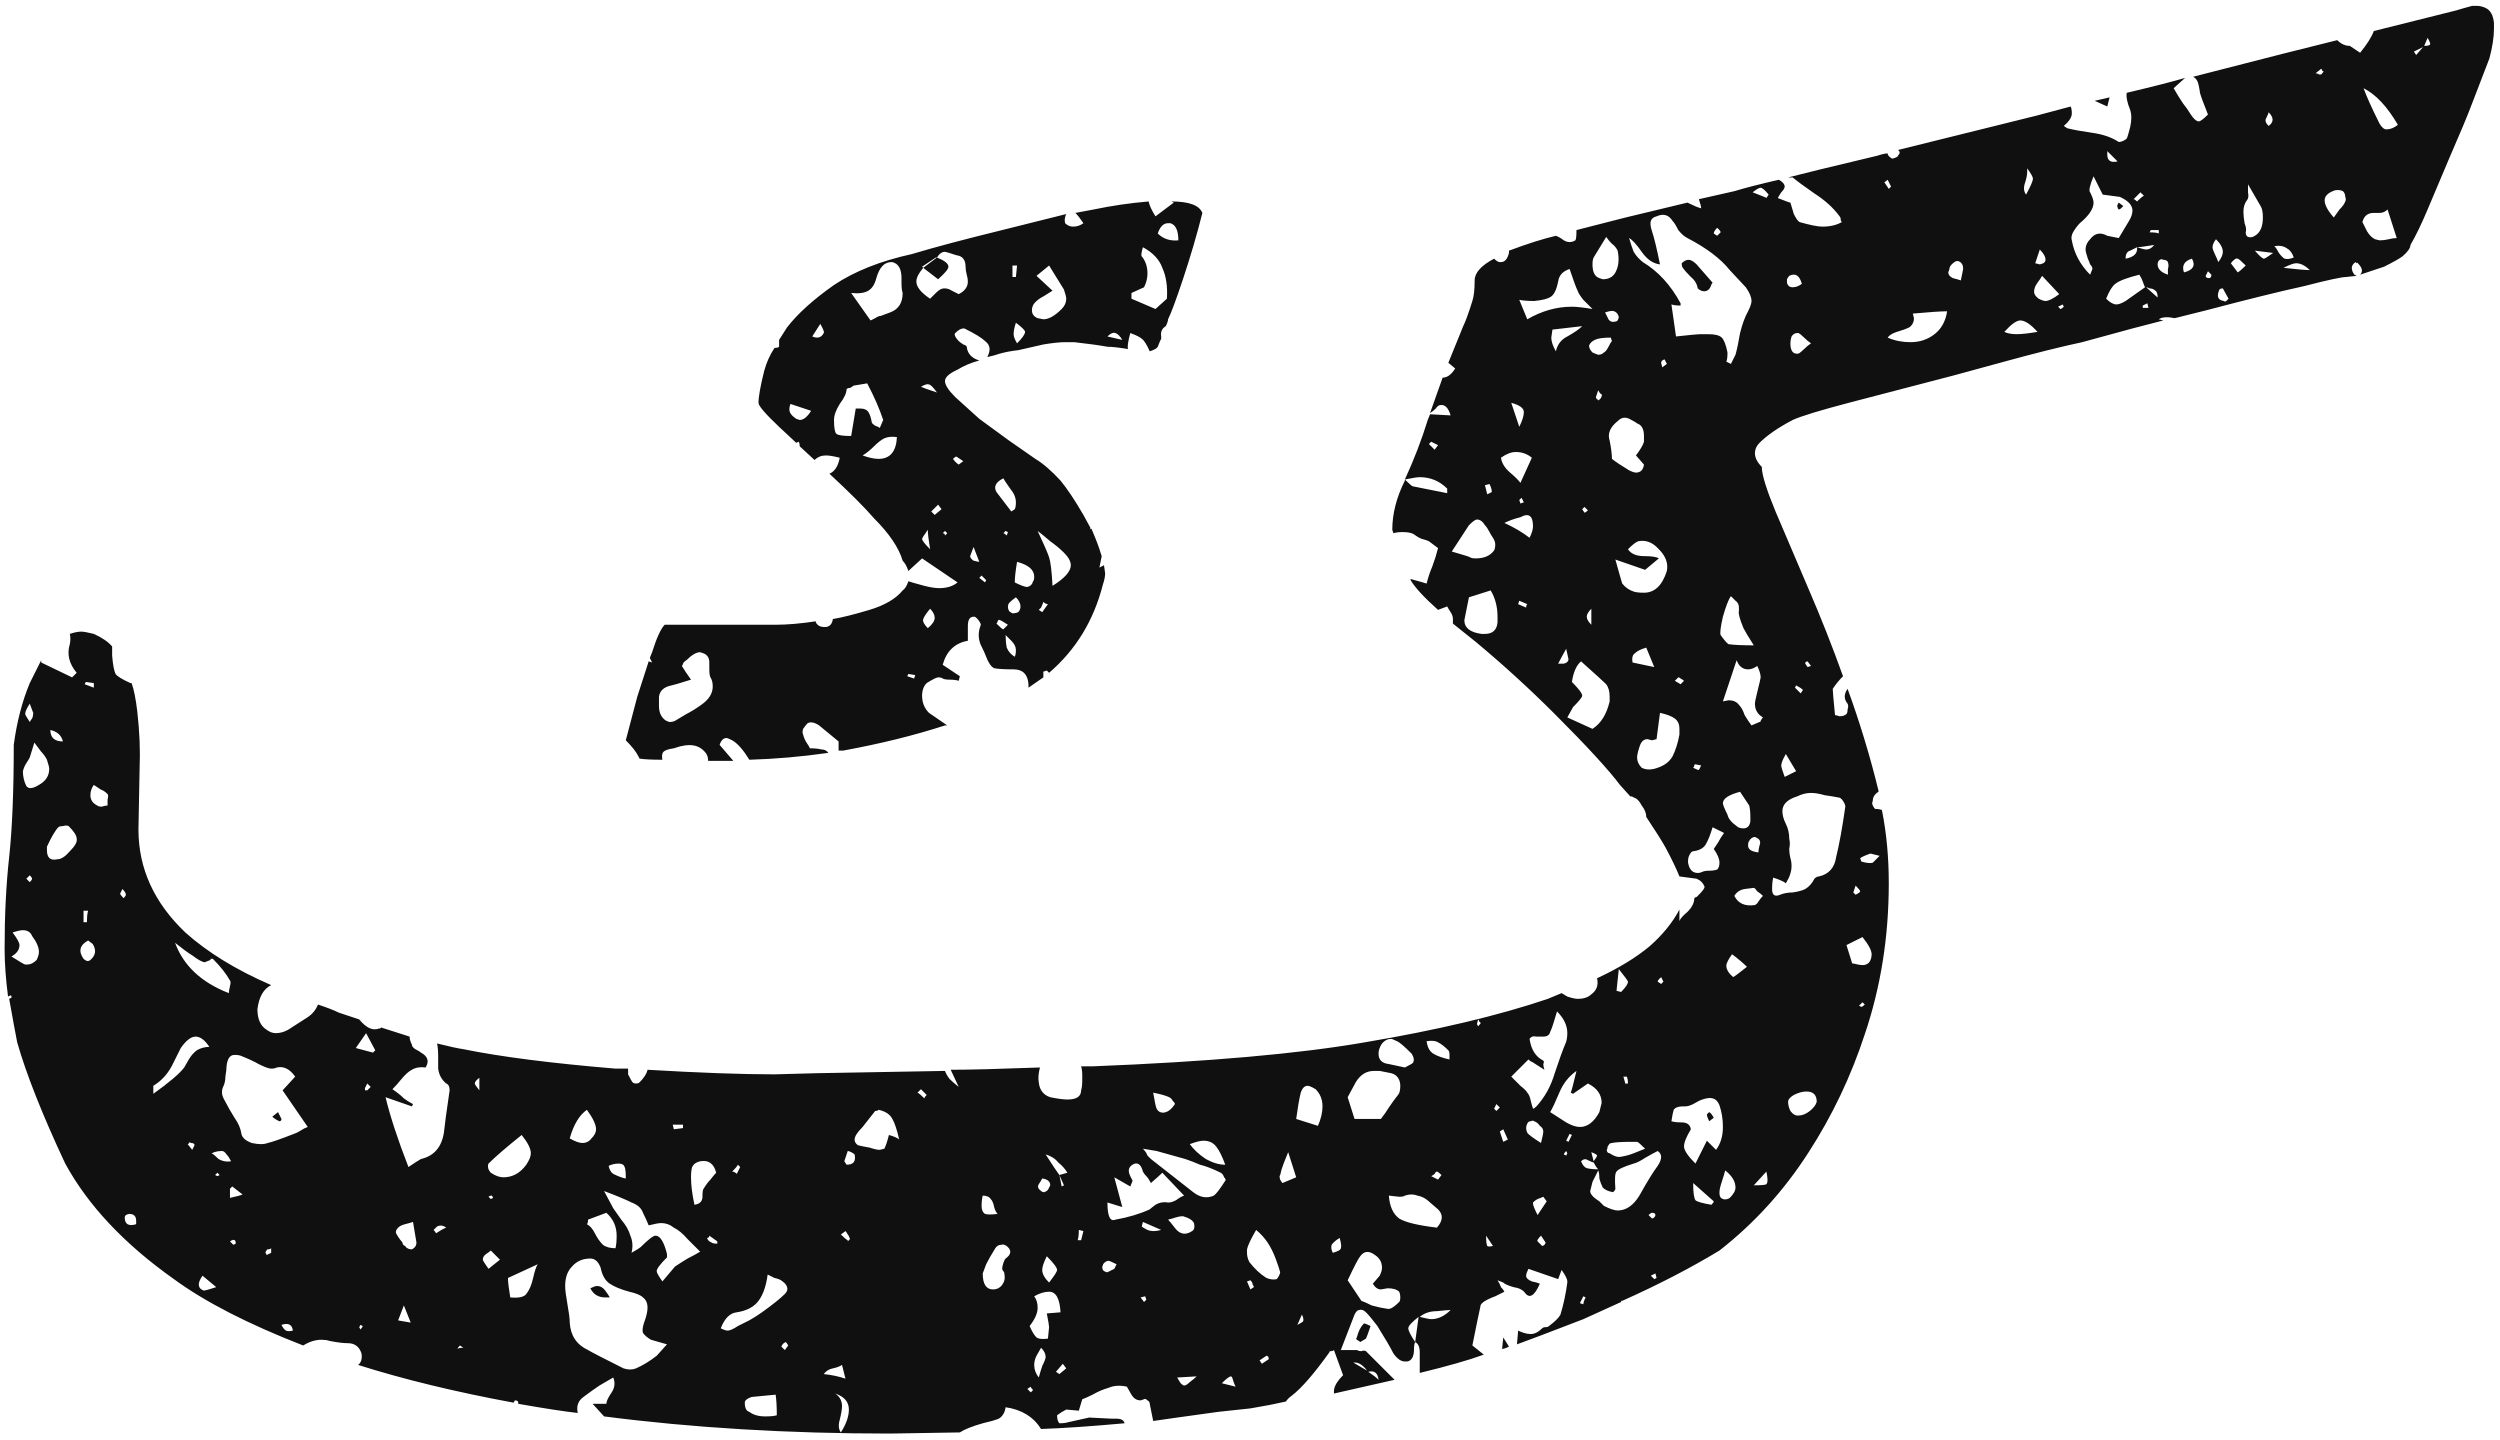 <svg width="382" height="220" viewBox="0 0 382 220" fill="none" xmlns="http://www.w3.org/2000/svg">
<path d="M379.854 1.242C380.554 1.592 380.962 2.349 381.078 3.515V4.389C381.078 5.671 380.845 7.186 380.379 8.934L377.757 15.751C377.058 17.616 375.892 20.412 374.261 24.142C374.028 24.724 372.921 27.346 370.939 32.008C370.007 34.222 369.133 36.028 368.317 37.427C368.317 37.893 367.91 38.476 367.094 39.175C366.628 39.524 365.695 40.049 364.297 40.748L361.15 41.797L360.626 41.972C361.092 41.505 360.976 40.923 360.276 40.224C360.276 40.107 360.218 40.107 360.102 40.224C360.102 40.224 360.043 40.165 359.927 40.049C359.228 40.515 359.169 41.156 359.752 41.972L360.102 42.147L358.528 42.321C357.829 42.321 355.673 42.787 352.061 43.72C348.331 44.535 343.379 45.759 337.202 47.391L332.308 48.614C331.142 48.381 330.326 48.44 329.86 48.789L330.56 48.964L325.84 50.188L318.148 52.285C314.885 52.984 310.923 53.975 306.262 55.257L298.57 57.355L282.488 61.55C278.06 62.715 275.205 63.589 273.923 64.172C271.709 65.337 270.019 66.503 268.854 67.668C268.387 68.134 268.154 68.659 268.154 69.241C268.154 69.94 268.504 70.64 269.203 71.339C269.203 72.504 269.902 74.777 271.301 78.156L276.37 90.043C278.235 94.355 279.983 98.783 281.614 103.328C281.032 103.911 280.507 104.552 280.041 105.251C280.041 105.601 280.158 106.941 280.391 109.271C280.507 109.271 280.74 109.33 281.09 109.446C281.556 109.446 281.906 109.33 282.139 109.097C282.255 108.98 282.313 108.747 282.313 108.397C282.43 108.048 282.43 107.757 282.313 107.523C281.731 106.824 281.731 106.067 282.313 105.251C284.178 110.379 285.751 115.564 287.033 120.809V120.983C286.451 121.333 286.159 121.799 286.159 122.382C286.043 122.615 286.043 122.848 286.159 123.081C286.276 123.314 286.392 123.489 286.509 123.605C286.975 123.605 287.325 123.664 287.558 123.78C288.257 127.276 288.606 131.006 288.606 134.968C288.606 143.125 287.383 150.817 284.936 158.042C282.838 164.451 279.983 170.453 276.37 176.047C272.641 181.874 268.096 186.885 262.735 191.08C258.307 193.76 253.354 196.324 247.877 198.771H247.702V198.946L241.934 201.568C236.806 203.549 233.426 204.831 231.795 205.414L231.97 203.316C232.203 203.433 232.494 203.549 232.844 203.666C233.193 203.783 233.543 203.841 233.893 203.841C234.475 203.841 235.058 203.549 235.641 202.967C235.757 202.85 235.932 202.792 236.165 202.792C236.398 202.792 236.573 202.734 236.689 202.617C237.622 201.918 238.204 201.335 238.438 200.869C238.904 199.354 239.253 197.723 239.486 195.975V195.8C239.486 195.45 239.195 194.868 238.612 194.052L238.088 195.45L233.543 193.877C233.31 194.343 233.193 194.693 233.193 194.926C233.193 195.275 233.485 195.567 234.067 195.8C234.65 195.916 235.058 196.033 235.291 196.149C234.475 198.014 233.718 198.48 233.019 197.548C232.669 197.082 232.086 196.79 231.271 196.674C230.455 196.441 229.93 196.208 229.697 195.975C229.697 195.975 229.406 195.858 228.823 195.625C229.056 195.975 229.231 196.324 229.348 196.674C229.581 196.907 229.756 197.14 229.872 197.373C229.406 197.606 228.94 197.839 228.474 198.072C228.124 198.189 227.716 198.364 227.25 198.597C226.551 198.946 226.201 199.296 226.201 199.646C225.968 200.694 225.56 202.675 224.978 205.589L226.726 206.987C224.511 207.803 221.248 208.735 216.937 209.784V206.638C216.937 205.822 216.703 205.298 216.237 205.064L216.762 201.219C215.713 202.035 215.188 202.617 215.188 202.967C215.188 203.316 215.538 204.016 216.237 205.064C216.121 205.298 216.062 205.647 216.062 206.113C216.062 207.279 215.713 207.92 215.014 208.036H214.664C214.081 208.036 213.499 207.628 212.916 206.812C212.45 205.88 211.634 204.482 210.469 202.617C209.77 201.685 209.187 200.986 208.721 200.52C208.371 200.17 208.021 200.053 207.672 200.17C207.439 200.17 207.206 200.403 206.973 200.869L204.875 206.288H207.322C207.555 206.405 207.788 206.463 208.021 206.463C208.255 206.346 208.488 206.346 208.721 206.463L213.091 210.833L203.826 212.931V212.581C203.826 211.882 204.292 211.066 205.225 210.134L203.826 206.288C203.71 206.405 203.535 206.463 203.302 206.463C203.185 206.463 203.127 206.521 203.127 206.638C200.796 209.901 198.873 212.115 197.358 213.28C197.009 213.513 196.717 213.805 196.484 214.154C194.969 214.504 193.163 214.854 191.065 215.203C188.968 215.436 187.336 215.611 186.171 215.728L179.878 216.602L176.207 217.126L175.683 214.504C175.683 214.271 175.566 214.096 175.333 213.979C175.1 213.746 174.925 213.688 174.809 213.805L174.284 213.979C173.701 213.979 173.235 213.688 172.886 213.105C172.536 212.523 172.303 212.115 172.187 211.882C171.138 211.649 170.205 211.707 169.39 212.057C168.574 212.29 167.758 212.639 166.942 213.105C166.243 213.455 165.719 213.688 165.369 213.805L164.845 215.553L162.922 215.378C162.456 215.611 161.99 215.902 161.523 216.252C161.523 216.835 161.64 217.243 161.873 217.476C162.456 217.476 162.922 217.417 163.271 217.301L166.418 216.602L169.914 216.776H170.613C171.312 216.776 171.72 217.009 171.837 217.476C166.709 217.942 162.456 218.233 159.076 218.35C157.911 216.485 156.104 215.378 153.657 215.028C153.541 215.844 153.191 216.427 152.608 216.776C152.026 217.009 151.21 217.243 150.161 217.476C148.53 217.942 147.364 218.408 146.665 218.874L136.002 219.049C120.386 219.049 105.819 218.175 92.301 216.427L90.553 214.504H92.65C92.65 214.154 92.883 213.63 93.35 212.931C93.932 212.115 94.049 211.299 93.699 210.483C93.117 210.833 92.417 211.241 91.602 211.707C90.902 212.173 90.087 212.756 89.154 213.455C88.338 214.038 88.047 214.854 88.28 215.902C86.183 215.669 83.153 215.203 79.19 214.504C79.19 214.387 79.19 214.329 79.19 214.329C79.19 214.096 79.016 213.979 78.666 213.979L78.491 214.329C69.634 212.698 61.71 210.775 54.718 208.561C55.184 208.211 55.359 207.628 55.242 206.812C54.893 205.764 54.193 205.239 53.145 205.239C52.445 205.239 51.513 205.123 50.348 204.89C49.998 204.773 49.59 204.715 49.124 204.715C48.192 204.715 47.259 205.006 46.327 205.589C37.937 202.326 31.352 198.946 26.574 195.45C18.999 190.09 13.464 184.204 9.968 177.795C6.472 170.337 4.024 164.16 2.626 159.266C2.393 158.1 1.985 155.886 1.402 152.623L1.752 152.448C1.752 152.332 1.752 152.273 1.752 152.273C1.752 152.157 1.694 152.099 1.577 152.099L1.228 152.273C0.878 149.593 0.703 147.146 0.703 144.932C0.703 139.804 0.936 135.143 1.402 130.947C1.868 126.635 2.102 120.925 2.102 113.816C2.568 110.32 3.383 107.174 4.549 104.377L6.297 100.881V101.23L11.017 103.503C11.483 103.037 11.716 102.804 11.716 102.804C10.55 101.405 10.201 99.949 10.667 98.434C10.784 97.851 10.784 97.326 10.667 96.86C11.366 96.627 11.949 96.511 12.415 96.511C12.765 96.511 13.406 96.627 14.338 96.86C15.62 97.443 16.552 98.084 17.135 98.783V100.182C17.251 101.58 17.426 102.512 17.659 102.979C17.892 103.328 18.65 103.794 19.932 104.377H20.106C20.456 105.309 20.747 106.766 20.98 108.747C21.33 111.777 21.447 114.69 21.33 117.487L21.155 126.752C21.155 132.695 23.544 137.939 28.322 142.484C31.702 145.514 36.072 148.195 41.433 150.525C40.267 151.108 39.568 152.332 39.335 154.196C39.335 155.711 39.801 156.76 40.733 157.343C41.2 157.692 41.666 157.867 42.132 157.867C42.948 157.867 43.763 157.576 44.579 156.993L47.026 155.42C47.726 154.954 48.25 154.313 48.6 153.497C49.998 153.963 51.047 154.371 51.746 154.721L54.893 155.77C55.941 157.051 56.932 157.518 57.864 157.168C58.097 157.168 58.214 157.11 58.214 156.993L62.584 158.392C62.584 158.741 62.7 159.149 62.934 159.615C62.934 159.848 63.108 160.081 63.458 160.314C63.924 160.548 64.216 160.722 64.332 160.839C65.381 161.422 65.614 162.179 65.031 163.111C64.216 162.995 63.516 163.111 62.934 163.461C62.467 163.694 61.943 164.16 61.36 164.859C60.894 165.442 60.428 165.966 59.962 166.433C60.661 166.899 61.244 167.365 61.71 167.831C62.176 168.181 62.642 168.472 63.108 168.705L62.934 169.055C62.584 168.938 61.244 168.472 58.913 167.656C59.612 170.57 60.778 174.124 62.409 178.319C63.458 177.62 64.099 177.212 64.332 177.096C66.313 176.63 67.478 175.289 67.828 173.075C67.945 171.91 68.236 169.754 68.702 166.607C68.702 166.025 68.527 165.675 68.178 165.559C67.478 164.976 67.071 164.218 66.954 163.286C66.954 162.354 66.954 161.771 66.954 161.538C66.954 160.606 66.896 159.907 66.779 159.44C68.644 159.907 69.984 160.198 70.8 160.314C76.51 161.48 84.26 162.47 94.049 163.286H95.972V164.16C96.321 164.859 96.554 165.267 96.671 165.384C96.787 165.5 96.962 165.559 97.195 165.559C97.428 165.559 97.603 165.5 97.72 165.384C98.419 164.685 98.827 164.044 98.943 163.461C106.868 163.927 113.336 164.16 118.347 164.16L124.814 163.985L144.393 163.636C144.509 163.985 144.742 164.393 145.092 164.859C145.441 165.209 145.908 165.617 146.49 166.083L145.267 163.461C148.063 163.461 152.608 163.344 158.901 163.111C158.668 164.044 158.61 164.801 158.727 165.384C158.843 166.549 159.426 167.307 160.475 167.656C161.64 167.889 162.514 168.006 163.097 168.006C163.796 168.006 164.32 167.889 164.67 167.656C165.02 167.423 165.194 167.074 165.194 166.607C165.311 166.258 165.369 165.733 165.369 165.034V164.335C165.369 163.752 165.311 163.286 165.194 162.937H166.942C184.656 162.237 198.524 161.014 208.546 159.266C219.617 157.401 228.94 155.187 236.515 152.623L238.612 151.749L239.486 152.273C240.186 152.507 240.71 152.623 241.06 152.623C241.992 152.623 242.691 152.39 243.157 151.924C243.973 151.341 244.264 150.525 244.031 149.477C247.294 147.962 249.975 146.33 252.072 144.582C254.053 142.834 255.568 140.969 256.617 138.988V140.736C256.734 140.387 257.142 139.921 257.841 139.338C258.54 138.639 258.89 137.939 258.89 137.24C259.006 137.124 259.123 137.065 259.239 137.065C259.356 136.949 259.472 136.832 259.589 136.716C260.172 136.133 260.463 135.725 260.463 135.492C260.23 134.91 259.822 134.502 259.239 134.269L256.617 133.919C256.151 132.754 255.452 131.297 254.52 129.549C253.937 128.5 252.946 126.927 251.548 124.829C251.548 124.246 251.315 123.664 250.849 123.081C250.499 122.382 250.091 121.974 249.625 121.857C249.508 121.741 249.334 121.683 249.101 121.683L247.527 119.935C245.779 117.604 242.458 113.991 237.563 109.097C233.718 105.251 229.697 101.58 225.502 98.084L222.006 95.287V94.588C222.006 94.238 221.889 93.889 221.656 93.539C221.423 93.189 221.248 92.898 221.132 92.665L219.733 93.189C217.636 91.325 216.237 89.81 215.538 88.644V88.47C216.82 88.819 217.636 89.052 217.985 89.169C218.218 88.237 218.51 87.363 218.859 86.547C219.209 85.615 219.5 84.682 219.733 83.75L218.335 82.701C218.102 82.585 217.752 82.468 217.286 82.352C216.937 82.235 216.529 82.002 216.062 81.652C215.713 81.419 215.13 81.303 214.314 81.303C213.732 81.303 213.266 81.361 212.916 81.478L212.741 80.953C212.741 78.506 213.382 76 214.664 73.436V73.262C215.363 73.961 215.771 74.311 215.888 74.311L221.132 75.359V74.66C219.966 73.495 218.568 72.912 216.937 72.912C216.587 72.912 215.829 73.029 214.664 73.262C216.062 70.232 217.228 67.202 218.16 64.172L218.51 63.298L221.656 63.473C221.307 62.307 220.782 61.783 220.083 61.899C219.85 61.899 219.617 62.074 219.384 62.424C219.151 62.657 218.859 62.89 218.51 63.123L220.433 57.704C221.132 57.704 221.773 57.238 222.355 56.306L221.307 55.432C221.889 54.033 222.647 52.169 223.579 49.838C223.929 49.139 224.395 47.857 224.978 45.992C225.211 45.293 225.327 44.244 225.327 42.846C225.327 41.68 226.318 40.573 228.299 39.524C228.648 39.874 228.94 40.049 229.173 40.049H229.348C229.93 40.049 230.338 39.583 230.571 38.65V38.301C233.368 37.252 235.757 36.495 237.738 36.028C238.088 36.145 238.496 36.378 238.962 36.727C239.545 37.077 240.127 37.077 240.71 36.727C240.826 36.611 240.885 36.087 240.885 35.154L248.401 33.231L257.841 30.959C258.773 31.425 259.472 31.716 259.938 31.833C259.938 31.6 259.822 31.134 259.589 30.435L265.008 29.211C266.523 28.745 268.795 28.162 271.825 27.463C272.408 27.812 272.699 28.162 272.699 28.512C272.699 28.745 272.524 29.036 272.175 29.386C271.942 29.735 271.767 30.027 271.65 30.26C272.816 30.726 273.457 30.959 273.573 30.959C273.69 31.309 273.865 31.891 274.098 32.707C274.447 33.406 274.739 33.814 274.972 33.931C276.603 34.397 277.769 34.63 278.468 34.63C279.633 34.63 280.624 34.397 281.439 33.931C281.323 33.814 281.265 33.698 281.265 33.581C281.265 33.348 281.206 33.173 281.09 33.057C280.158 31.775 278.876 30.609 277.244 29.561C275.729 28.512 274.622 27.696 273.923 27.113H273.224L278.118 25.89L286.858 23.792C287.558 23.559 288.082 23.442 288.432 23.442C288.432 23.675 288.606 23.909 288.956 24.142C289.073 24.258 289.247 24.258 289.48 24.142C289.83 24.025 290.005 23.909 290.005 23.792C290.354 23.442 290.354 23.151 290.005 22.918L311.156 17.674L316.4 16.275C316.517 16.509 316.575 16.858 316.575 17.324C316.575 17.907 316.167 18.548 315.352 19.247L315.876 19.597C316.808 19.83 318.09 20.063 319.722 20.296C321.353 20.529 322.693 20.995 323.742 21.694C323.975 21.694 324.208 21.636 324.441 21.52C324.674 21.403 324.849 21.287 324.966 21.17C325.082 20.937 325.257 20.354 325.49 19.422C325.723 18.373 325.723 17.499 325.49 16.8C325.024 15.634 324.849 14.76 324.966 14.178C328.928 13.245 331.9 12.488 333.881 11.905L332.133 13.479C332.599 14.294 333.065 15.052 333.531 15.751C333.997 16.334 334.405 16.916 334.755 17.499C335.221 18.198 335.629 18.548 335.979 18.548C336.212 18.548 336.678 18.198 337.377 17.499C336.678 15.751 336.27 14.644 336.153 14.178C336.153 14.061 336.095 13.712 335.979 13.129C335.862 12.43 335.571 11.963 335.104 11.73L348.739 8.234L357.13 6.137C357.713 6.719 358.354 7.011 359.053 7.011C359.053 7.011 359.577 7.36 360.626 8.06C361.675 6.778 362.374 5.671 362.724 4.738L375.31 1.592C375.659 1.475 376.475 1.242 377.757 0.893H378.456C378.922 0.893 379.388 1.009 379.854 1.242ZM370.415 7.011C370.881 7.011 371.173 6.952 371.289 6.836C371.406 6.719 371.289 6.37 370.939 5.787L370.415 7.011C370.415 7.011 370.357 7.069 370.24 7.186L368.842 7.885L369.191 8.409L370.24 7.186L370.415 7.011ZM355.032 10.856C355.032 10.856 354.974 10.856 354.857 10.856C354.857 10.74 354.799 10.623 354.683 10.507L353.809 11.206C354.042 11.206 354.216 11.264 354.333 11.381C354.45 11.381 354.566 11.381 354.683 11.381C354.916 11.148 355.032 10.973 355.032 10.856ZM364.646 19.771C365.229 19.771 365.812 19.538 366.395 19.072C364.763 16.275 363.015 14.411 361.15 13.479C361.617 14.76 362.432 16.567 363.598 18.898C363.947 19.48 364.297 19.771 364.646 19.771ZM321.994 16.275L320.071 15.401L322.344 14.877L321.994 16.275ZM346.642 17.149C346.642 17.266 346.525 17.557 346.292 18.023C346.059 18.373 346.175 18.781 346.642 19.247C347.457 18.664 347.457 17.965 346.642 17.149ZM321.994 23.617C321.994 24.549 322.519 24.899 323.567 24.666C323.567 24.666 323.043 24.142 321.994 23.093V23.617ZM309.758 26.239C309.758 26.705 309.641 27.288 309.408 27.987C309.175 28.686 309.233 29.269 309.583 29.735C310.282 28.453 310.632 27.638 310.632 27.288C310.632 27.055 310.34 26.531 309.758 25.715V26.239ZM319.022 39.524C318.789 38.825 318.673 38.359 318.673 38.126C318.673 37.543 318.906 37.019 319.372 36.553C320.071 35.62 320.945 35.446 321.994 36.028L323.742 36.378C323.742 36.378 324.267 35.504 325.315 33.756C325.665 33.173 325.84 32.649 325.84 32.183C325.84 31.367 325.199 30.668 323.917 30.085L321.295 29.735L319.896 26.939C319.314 28.337 319.139 29.153 319.372 29.386C319.722 30.085 319.896 30.609 319.896 30.959C319.896 31.891 319.197 32.94 317.799 34.105C317.449 34.455 317.1 34.921 316.75 35.504C316.517 35.97 316.459 36.378 316.575 36.727C316.925 38.709 317.857 40.457 319.372 41.972L319.722 41.098C319.722 40.865 319.605 40.632 319.372 40.398C319.256 40.049 319.139 39.758 319.022 39.524ZM288.432 27.463C288.199 27.696 288.024 27.812 287.907 27.812L288.606 28.861C288.84 28.628 288.956 28.512 288.956 28.512L288.432 27.463ZM343.146 35.504C343.146 35.853 343.262 36.087 343.495 36.203C343.845 36.32 344.194 36.261 344.544 36.028C345.36 35.562 345.768 34.63 345.768 33.231C345.768 32.416 345.651 31.833 345.418 31.483L343.495 28.162C343.495 28.395 343.495 28.803 343.495 29.386C343.612 29.968 343.553 30.376 343.32 30.609C342.971 31.076 342.796 31.658 342.796 32.357C342.796 32.824 342.854 33.406 342.971 34.105C343.204 34.688 343.262 35.154 343.146 35.504ZM270.252 29.735C269.669 29.036 269.261 28.686 269.028 28.686C268.795 28.686 268.387 28.92 267.805 29.386C269.32 29.968 270.019 30.26 269.902 30.26L270.252 29.735ZM358.354 30.784C358.47 30.551 358.47 30.318 358.354 30.085C358.354 29.735 358.237 29.444 358.004 29.211C357.771 29.094 357.479 29.036 357.13 29.036C356.897 29.036 356.664 29.094 356.431 29.211C355.615 29.561 355.207 30.027 355.207 30.609C355.207 31.309 355.673 32.183 356.605 33.231C356.839 32.882 357.13 32.474 357.479 32.008C357.946 31.542 358.237 31.134 358.354 30.784ZM326.015 30.435C326.131 30.435 326.306 30.551 326.539 30.784C327.005 30.318 327.355 30.027 327.588 29.91L327.063 29.386L326.015 30.435ZM97.545 115.564C97.195 114.865 96.554 114.049 95.622 113.117L97.37 106.475L99.118 101.056L99.643 101.23L99.293 100.531L99.643 99.657C100.342 97.443 100.983 96.045 101.565 95.462H118.521C120.27 95.462 122.309 95.287 124.64 94.938C124.64 95.171 124.814 95.404 125.164 95.637C125.397 95.753 125.688 95.811 126.038 95.811C126.737 95.811 127.145 95.404 127.262 94.588C128.66 94.355 130.525 93.889 132.855 93.189C135.186 92.49 136.876 91.5 137.925 90.218C138.274 89.985 138.566 89.519 138.799 88.819C139.148 88.936 139.964 89.169 141.246 89.519C142.178 89.752 142.936 89.868 143.519 89.868C144.684 89.868 145.616 89.577 146.315 88.994L140.896 85.323L138.799 87.246C138.566 86.547 138.274 86.022 137.925 85.673C137.342 83.692 135.885 81.536 133.555 79.205C132.156 77.574 129.884 75.301 126.737 72.388C127.553 72.038 128.077 71.222 128.311 69.94C127.378 69.707 126.679 69.591 126.213 69.591C125.514 69.591 124.931 69.824 124.465 70.29L122.192 68.192C122.192 67.843 122.134 67.61 122.018 67.493L121.668 67.668L119.046 65.221C116.948 63.24 115.899 62.016 115.899 61.55C115.899 60.617 116.191 58.986 116.773 56.655C117.123 55.373 117.647 54.208 118.347 53.159C118.696 53.159 118.929 53.101 119.046 52.984V51.935L120.27 50.013C121.901 47.915 124.29 45.759 127.437 43.545C130.583 41.447 134.545 39.874 139.323 38.825C142.819 37.776 147.423 36.553 153.133 35.154L162.922 32.707C162.689 33.173 162.631 33.639 162.747 34.105C163.097 34.455 163.505 34.63 163.971 34.63C164.553 34.63 165.078 34.455 165.544 34.105C165.078 33.406 164.67 32.882 164.32 32.532L167.117 32.008C169.914 31.425 172.711 31.017 175.508 30.784C175.624 31.367 175.974 32.124 176.557 33.057L179.354 30.959L179.004 30.784C181.684 30.784 183.257 31.367 183.724 32.532C182.908 35.795 181.917 39.175 180.752 42.671C179.703 45.817 178.946 47.857 178.479 48.789C178.479 49.022 178.363 49.372 178.13 49.838C177.547 50.188 177.314 50.712 177.431 51.411V51.761L177.256 52.11L176.906 52.984C176.79 53.217 176.382 53.45 175.683 53.684C175.216 52.635 174.809 51.994 174.459 51.761C174.226 51.528 173.643 51.236 172.711 50.887C172.361 52.169 172.245 52.984 172.361 53.334C170.963 53.101 169.914 52.984 169.215 52.984C167.933 52.751 166.243 52.518 164.146 52.285H162.747C161.931 52.285 160.824 52.402 159.426 52.635L155.58 53.509C154.531 53.625 153.599 53.8 152.783 54.033C152.084 54.266 151.443 54.441 150.86 54.558C151.093 54.092 151.21 53.684 151.21 53.334C151.21 52.868 150.977 52.46 150.511 52.11C150.045 51.644 148.996 51.003 147.364 50.188H147.189C146.84 50.188 146.432 50.421 145.966 50.887C145.849 51.003 145.849 51.178 145.966 51.411C146.082 51.644 146.257 51.877 146.49 52.11C146.607 52.227 146.84 52.402 147.189 52.635C147.539 52.751 147.714 52.868 147.714 52.984C147.83 54.033 148.471 54.732 149.637 55.082C148.355 55.432 147.248 55.898 146.315 56.48C145.034 57.063 144.393 57.646 144.393 58.228C144.393 58.811 144.917 59.627 145.966 60.676L149.637 63.997L154.182 67.318L158.202 70.115C159.368 70.814 160.649 71.921 162.048 73.436C163.097 74.718 164.262 76.466 165.544 78.681L166.593 80.603V80.953C166.593 80.837 166.651 80.778 166.768 80.778C167.467 82.41 167.933 83.633 168.166 84.449L168.341 84.974L167.991 86.722L168.69 86.372L168.865 87.596C168.865 88.062 168.749 88.644 168.516 89.344C167.117 94.821 164.379 99.308 160.3 102.804C160.067 102.571 159.95 102.454 159.95 102.454L159.426 102.629V103.503L157.153 105.076V104.552C157.037 103.037 156.279 102.279 154.881 102.279C153.482 102.279 152.492 102.221 151.909 102.104C151.443 101.871 151.035 101.289 150.686 100.356C150.569 100.007 150.278 99.366 149.812 98.434C149.462 97.501 149.462 96.569 149.812 95.637C149.928 95.52 149.87 95.287 149.637 94.938C149.404 94.588 149.171 94.355 148.938 94.238H148.763C148.18 94.238 147.889 94.704 147.889 95.637V97.909C145.908 98.259 144.626 99.482 144.043 101.58L146.665 103.328L146.49 104.027C146.141 103.911 145.674 103.853 145.092 103.853C144.626 103.853 144.276 103.794 144.043 103.678C143.926 103.561 143.693 103.503 143.344 103.503C143.111 103.503 142.528 103.794 141.596 104.377C141.13 104.843 140.896 105.484 140.896 106.3C140.896 107.349 141.246 108.223 141.945 108.922L144.742 110.845H144.393C139.731 112.36 134.545 113.642 128.835 114.69H128.136V113.292L125.164 110.845C124.465 110.379 123.882 110.262 123.416 110.495C123.183 110.728 122.95 111.02 122.717 111.369C122.6 111.719 122.6 112.01 122.717 112.243C122.833 112.709 123.008 113.117 123.241 113.467C123.474 113.816 123.649 114.108 123.766 114.341C124.465 114.341 125.048 114.399 125.514 114.516C125.98 114.516 126.329 114.69 126.562 115.04C122.484 115.623 118.463 115.972 114.501 116.089C113.569 114.574 112.695 113.583 111.879 113.117C111.413 112.884 111.121 112.768 111.005 112.768C110.539 112.768 110.189 113.117 109.956 113.816L112.054 116.264H108.208C108.208 115.681 108.033 115.215 107.684 114.865C106.868 113.933 105.702 113.642 104.188 113.991C104.071 113.991 103.663 114.108 102.964 114.341C102.148 114.457 101.624 114.632 101.391 114.865C101.158 115.098 101.099 115.506 101.216 116.089C99.584 116.089 98.419 116.031 97.72 115.914L97.545 115.564ZM324.092 31.833C323.975 31.95 323.859 32.008 323.742 32.008C323.626 31.891 323.567 31.775 323.567 31.658C323.451 31.542 323.509 31.309 323.742 30.959L324.441 31.483C324.208 31.716 324.092 31.833 324.092 31.833ZM363.598 36.727C364.064 36.727 364.53 36.669 364.996 36.553C365.462 36.436 365.87 36.378 366.22 36.378L364.821 32.008C364.472 32.357 364.064 32.532 363.598 32.532H362.724C361.791 32.532 361.209 32.998 360.976 33.931C361.092 34.164 361.325 34.63 361.675 35.329C362.024 35.912 362.432 36.32 362.898 36.553L363.598 36.727ZM253.646 40.398C252.597 40.282 251.664 39.641 250.849 38.476C250.033 37.31 249.392 36.611 248.926 36.378C249.159 37.194 249.392 37.893 249.625 38.476C249.975 39.058 250.441 39.583 251.023 40.049C253.354 41.447 255.277 43.545 256.792 46.342V46.691C256.209 46.691 255.743 46.633 255.394 46.517L256.093 51.411C258.19 51.178 259.472 51.062 259.938 51.062H260.987C262.036 51.062 262.735 51.236 263.085 51.586C263.435 51.935 263.726 52.693 263.959 53.858C263.959 54.558 263.901 55.024 263.784 55.257L264.483 55.606L265.183 54.208C265.416 53.392 265.649 52.285 265.882 50.887C266.231 49.488 266.639 48.381 267.105 47.565C267.455 46.866 267.63 46.342 267.63 45.992C267.63 45.41 267.339 44.71 266.756 43.895L264.309 41.273C262.91 39.524 260.754 37.893 257.841 36.378C257.375 36.145 256.909 35.737 256.442 35.154C256.093 34.455 255.801 33.989 255.568 33.756C254.986 32.824 254.17 32.59 253.121 33.057C252.655 33.173 252.364 33.406 252.247 33.756C252.131 34.105 252.189 34.63 252.422 35.329C252.771 36.378 253.179 38.068 253.646 40.398ZM178.479 34.105C177.78 34.105 177.256 34.63 176.906 35.679C177.722 36.495 178.771 36.844 180.053 36.727C180.053 35.213 179.645 34.339 178.829 34.105H178.479ZM262.386 34.805C262.036 35.154 261.861 35.446 261.861 35.679L262.386 36.028L262.91 35.504C262.91 35.387 262.852 35.271 262.735 35.154C262.619 35.038 262.502 34.921 262.386 34.805ZM328.462 35.504C329.161 35.504 329.627 35.562 329.86 35.679V35.154H328.637L328.462 35.504ZM243.507 39.35C243.39 39.583 243.332 39.932 243.332 40.398C243.332 41.564 243.682 42.263 244.381 42.496L244.905 42.671C245.954 42.671 246.653 42.205 247.003 41.273C247.353 40.457 247.411 39.466 247.178 38.301C246.945 37.835 246.653 37.485 246.304 37.252C245.954 36.902 245.663 36.553 245.43 36.203L243.507 39.35ZM338.601 36.553C338.251 37.019 338.076 37.427 338.076 37.776C338.076 38.009 338.193 38.359 338.426 38.825C338.659 39.291 338.834 39.699 338.95 40.049C339.416 39.466 339.649 38.942 339.649 38.476C339.649 37.893 339.3 37.252 338.601 36.553ZM324.791 39.524C326.073 39.291 326.656 38.709 326.539 37.776C327.238 38.009 327.704 38.126 327.938 38.126C328.404 38.126 328.812 37.893 329.161 37.427C327.763 37.66 326.889 37.776 326.539 37.776C326.306 37.893 325.956 38.068 325.49 38.301C325.024 38.417 324.791 38.825 324.791 39.524ZM347.516 37.602C347.749 37.835 347.982 38.184 348.215 38.65C348.564 39.117 348.856 39.408 349.089 39.524C349.438 39.641 349.905 39.583 350.487 39.35C350.254 38.65 349.905 38.184 349.438 37.951C348.972 37.602 348.331 37.485 347.516 37.602ZM172.886 45.643L176.557 47.216L178.305 45.643C178.421 43.778 178.188 42.205 177.605 40.923C177.139 39.641 176.149 38.592 174.634 37.776C174.401 38.592 174.342 39.058 174.459 39.175C175.042 39.874 175.333 40.748 175.333 41.797C175.333 42.496 175.158 43.195 174.809 43.895C173.76 44.361 173.119 44.652 172.886 44.769V45.643ZM310.981 40.224L311.681 40.398C312.263 40.282 312.555 40.049 312.555 39.699C312.555 39.233 312.263 38.709 311.681 38.126L310.981 40.224ZM345.942 39.524C346.059 39.524 346.525 39.233 347.341 38.65L344.544 38.301C345.243 39.117 345.709 39.524 345.942 39.524ZM141.071 40.923C140.372 41.739 140.022 42.438 140.022 43.02C140.022 43.836 140.722 44.71 142.12 45.643C142.237 45.526 142.528 45.235 142.994 44.769C143.46 44.302 143.868 44.069 144.218 44.069H144.393C144.742 44.069 145.092 44.186 145.441 44.419C145.908 44.652 146.257 44.827 146.49 44.943C147.423 44.477 147.889 43.836 147.889 43.02C147.889 42.671 147.83 42.321 147.714 41.972C147.597 41.505 147.539 41.098 147.539 40.748C147.539 39.699 147.073 39.117 146.141 39C145.092 38.65 144.509 38.476 144.393 38.476C143.926 38.476 143.519 38.767 143.169 39.35H142.994L140.896 40.748L141.071 40.923ZM144.917 40.748C144.917 41.098 144.393 41.739 143.344 42.671L141.071 40.923L143.169 39.35C144.334 39.816 144.917 40.282 144.917 40.748ZM341.922 41.622C342.155 41.505 342.563 41.156 343.146 40.573C342.446 39.874 342.038 39.524 341.922 39.524C341.689 39.408 341.339 39.641 340.873 40.224L341.922 41.622ZM333.706 41.622C335.104 41.273 335.512 40.573 334.93 39.524C333.764 39.874 333.356 40.573 333.706 41.622ZM331.259 41.972C331.259 41.739 331.259 41.447 331.259 41.098C331.375 40.748 331.375 40.398 331.259 40.049C331.142 39.816 330.909 39.699 330.56 39.699C330.326 39.583 330.152 39.583 330.035 39.699C329.802 39.816 329.686 40.049 329.686 40.398C329.686 41.098 330.21 41.622 331.259 41.972ZM259.414 44.069C259.298 43.37 258.948 42.787 258.365 42.321C257.783 41.739 257.375 41.273 257.142 40.923C257.025 40.806 256.967 40.573 256.967 40.224C257.316 39.874 257.666 39.699 258.016 39.699C258.365 39.699 258.773 39.932 259.239 40.398L261.687 43.195C261.57 43.312 261.453 43.545 261.337 43.895C261.22 44.128 261.046 44.302 260.812 44.419C260.579 44.535 260.288 44.535 259.938 44.419C259.705 44.302 259.531 44.186 259.414 44.069ZM299.969 41.098C299.969 40.398 299.677 39.991 299.095 39.874C298.862 39.874 298.57 40.049 298.221 40.398C297.988 40.632 297.871 40.865 297.871 41.098L297.696 41.622C297.696 41.972 297.929 42.263 298.396 42.496C298.862 42.613 299.27 42.729 299.619 42.846L299.969 41.098ZM136.002 47.74C137.284 47.274 137.925 46.283 137.925 44.769C137.808 44.419 137.75 43.895 137.75 43.195V42.496C137.75 41.098 137.284 40.282 136.352 40.049H136.177C135.128 40.049 134.37 40.865 133.904 42.496C133.671 43.428 133.263 44.069 132.681 44.419C132.098 44.769 131.224 44.885 130.059 44.769C132.273 47.915 133.263 49.313 133.03 48.964C133.263 48.847 133.496 48.731 133.729 48.614C134.079 48.381 134.37 48.265 134.604 48.265L136.002 47.74ZM348.914 40.923C351.012 41.156 352.352 41.273 352.935 41.273C352.235 40.573 351.536 40.224 350.837 40.224C350.487 40.224 349.846 40.457 348.914 40.923ZM154.706 42.321H155.23L155.405 40.573H154.706V42.321ZM158.202 46.167C157.853 46.517 157.678 46.925 157.678 47.391C157.678 47.973 157.969 48.381 158.552 48.614L159.426 48.789C160.242 48.789 161.174 48.265 162.223 47.216C162.689 46.75 162.922 46.225 162.922 45.643C162.922 45.41 162.805 44.943 162.572 44.244L160.3 40.573L158.377 42.147L160.824 44.419C160.475 44.652 160.008 44.943 159.426 45.293C158.96 45.526 158.552 45.817 158.202 46.167ZM234.417 45.992C233.485 45.992 232.727 45.934 232.145 45.817L233.368 48.789C235.582 47.507 237.855 46.866 240.186 46.866C240.885 46.866 241.934 46.983 243.332 47.216C242.982 46.866 242.516 46.4 241.934 45.817C241.467 45.235 241.176 44.769 241.06 44.419C240.826 43.953 240.419 42.846 239.836 41.098C238.787 41.447 238.204 42.088 238.088 43.02C237.855 44.186 237.505 44.943 237.039 45.293C236.573 45.643 235.699 45.876 234.417 45.992ZM337.552 42.496C337.785 42.496 337.901 42.321 337.901 41.972L337.377 41.447L337.027 42.147C337.027 42.38 337.202 42.496 337.552 42.496ZM273.049 43.195C273.165 43.661 273.457 43.895 273.923 43.895C274.389 43.895 274.855 43.72 275.321 43.37C274.972 42.088 274.331 41.68 273.398 42.147C273.282 42.263 273.165 42.438 273.049 42.671C273.049 42.787 273.049 42.962 273.049 43.195ZM323.393 46.517C323.742 46.517 324.208 46.342 324.791 45.992L327.763 43.895C327.646 43.661 327.53 43.37 327.413 43.02C327.297 42.671 327.122 42.321 326.889 41.972C325.024 42.438 323.8 42.904 323.218 43.37C322.752 43.72 322.285 44.477 321.819 45.643C322.402 46.225 322.926 46.517 323.393 46.517ZM311.506 45.643C311.972 45.876 312.322 45.992 312.555 45.992C313.021 45.992 313.72 45.643 314.652 44.943L312.03 42.147C311.914 42.38 311.681 42.729 311.331 43.195C310.981 43.661 310.807 44.128 310.807 44.594C310.807 44.943 311.04 45.293 311.506 45.643ZM329.686 45.468C329.686 44.885 329.569 44.535 329.336 44.419C329.103 44.186 328.812 44.069 328.462 44.069C328.229 43.953 328.054 43.895 327.938 43.895L329.686 45.468ZM339.824 45.992C339.941 46.109 340.057 46.109 340.174 45.992C340.29 45.876 340.407 45.759 340.523 45.643L339.649 44.069C339.416 44.069 339.242 44.128 339.125 44.244C338.659 45.293 338.892 45.876 339.824 45.992ZM328.287 47.041L328.112 46.342L327.413 46.691C327.413 46.808 327.413 46.925 327.413 47.041C327.53 47.041 327.646 47.041 327.763 47.041H328.287ZM314.827 47.216C314.944 47.216 315.118 47.099 315.352 46.866L315.177 46.517L314.478 46.866C314.711 47.099 314.827 47.216 314.827 47.216ZM245.255 47.74C245.371 47.973 245.546 48.323 245.779 48.789C246.012 49.139 246.362 49.255 246.828 49.139C246.945 49.139 247.061 49.08 247.178 48.964C247.294 48.731 247.353 48.556 247.353 48.44C247.236 47.973 247.003 47.682 246.653 47.565C246.42 47.449 245.954 47.507 245.255 47.74ZM291.928 52.285C293.326 52.285 294.55 51.877 295.599 51.062C296.647 50.246 297.288 49.08 297.521 47.565C296.589 47.565 294.841 47.682 292.277 47.915L292.452 48.614C292.452 49.197 292.219 49.663 291.753 50.013C291.287 50.246 290.646 50.479 289.83 50.712C289.131 50.945 288.665 51.236 288.432 51.586C289.48 52.052 290.646 52.285 291.928 52.285ZM308.185 51.062C308.884 51.062 309.933 50.945 311.331 50.712C310.282 49.547 309.408 48.964 308.709 48.964C308.126 48.964 307.311 49.547 306.262 50.712C306.728 50.945 307.369 51.062 308.185 51.062ZM156.629 50.712C156.629 50.479 156.163 50.013 155.23 49.313C154.997 50.013 154.881 50.595 154.881 51.062C154.881 51.411 155.056 51.877 155.405 52.46C156.221 51.644 156.629 51.062 156.629 50.712ZM125.863 50.887C125.98 50.77 125.805 50.304 125.339 49.488L124.115 51.411C124.931 51.761 125.514 51.586 125.863 50.887ZM237.039 51.586C237.039 52.169 237.272 52.868 237.738 53.684C237.971 52.635 238.554 51.877 239.486 51.411C240.535 50.828 241.293 50.304 241.759 49.838L237.214 50.362L237.039 51.586ZM171.487 51.935C171.138 51.353 170.788 51.003 170.438 50.887C170.089 50.77 169.681 50.945 169.215 51.411L171.487 51.935ZM274.797 54.033C275.03 53.917 275.321 53.684 275.671 53.334C276.021 52.984 276.37 52.693 276.72 52.46C276.37 52.227 276.021 51.935 275.671 51.586C275.321 51.236 275.03 51.003 274.797 50.887H274.622C274.272 50.887 273.981 51.062 273.748 51.411C273.632 51.761 273.573 52.11 273.573 52.46C273.573 53.625 273.981 54.15 274.797 54.033ZM243.332 53.858C243.565 53.975 243.856 54.092 244.206 54.208C244.556 54.208 244.847 54.092 245.08 53.858C245.313 53.742 245.546 53.45 245.779 52.984C246.012 52.518 246.187 52.227 246.304 52.11L246.129 51.586C244.964 51.586 244.148 51.703 243.682 51.935C243.215 52.169 242.924 52.46 242.808 52.81C242.808 53.159 242.982 53.509 243.332 53.858ZM254.345 54.907C253.995 55.024 253.82 55.199 253.82 55.432L253.995 56.131L254.694 55.606L254.345 54.907ZM131.457 62.424C132.04 62.424 132.448 62.599 132.681 62.948C132.914 63.298 133.089 63.822 133.205 64.522C133.205 64.638 133.38 64.813 133.729 65.046C134.079 65.162 134.312 65.279 134.429 65.395L134.953 64.172C134.37 62.424 133.555 60.559 132.506 58.578L130.408 58.928C130.292 59.044 130.117 59.161 129.884 59.277C129.651 59.277 129.476 59.336 129.359 59.452C129.359 60.035 129.01 60.792 128.311 61.725C127.728 62.657 127.437 63.473 127.437 64.172C127.437 65.337 127.553 66.037 127.786 66.269C128.019 66.503 128.777 66.619 130.059 66.619L130.758 62.424H131.457ZM140.722 59.102C140.955 59.219 141.771 59.51 143.169 59.977C142.586 59.161 142.178 58.753 141.945 58.753C141.712 58.636 141.304 58.753 140.722 59.102ZM244.73 60.501C244.847 60.384 244.789 60.268 244.556 60.151C244.439 60.035 244.323 59.86 244.206 59.627L243.856 60.676C243.856 60.792 243.915 60.909 244.031 61.025C244.148 61.025 244.206 61.084 244.206 61.2C244.556 60.967 244.73 60.734 244.73 60.501ZM232.844 62.948C232.844 62.366 232.203 61.899 230.921 61.55L232.145 65.221C232.611 64.288 232.844 63.531 232.844 62.948ZM122.192 64.172C122.775 64.172 123.358 63.706 123.94 62.773L120.794 61.725C120.677 61.958 120.619 62.249 120.619 62.599C120.619 63.065 120.969 63.531 121.668 63.997L122.192 64.172ZM245.954 67.318C246.187 68.484 246.304 69.416 246.304 70.115C246.886 70.581 247.76 71.164 248.926 71.863C249.392 72.096 249.742 72.213 249.975 72.213C250.674 72.213 251.082 71.805 251.198 70.989L249.975 69.591C250.674 68.659 251.082 67.959 251.198 67.493V66.619C251.198 65.57 250.849 64.929 250.149 64.696C250.033 64.58 249.742 64.405 249.275 64.172C248.926 63.939 248.576 63.822 248.227 63.822C247.877 63.822 247.527 63.997 247.178 64.347C246.012 65.279 245.604 66.269 245.954 67.318ZM134.254 70.115C136.002 70.115 136.934 69.008 137.051 66.794C136.352 66.677 135.711 66.736 135.128 66.969C134.662 67.202 134.137 67.61 133.555 68.192C132.972 68.775 132.389 69.241 131.807 69.591C132.739 69.94 133.555 70.115 134.254 70.115ZM219.733 68.018L218.685 67.493L218.335 67.843C218.335 67.843 218.626 68.134 219.209 68.717L219.733 68.018ZM231.62 69.066C230.921 69.066 230.163 69.358 229.348 69.94C229.464 70.756 229.93 71.514 230.746 72.213C231.562 72.912 232.086 73.436 232.319 73.786C233.368 71.455 233.951 70.174 234.067 69.94C233.368 69.358 232.552 69.066 231.62 69.066ZM145.616 70.115C145.849 70.465 146.141 70.756 146.49 70.989L147.189 70.465C146.49 69.999 146.141 69.766 146.141 69.766C146.024 69.766 145.849 69.882 145.616 70.115ZM153.308 73.087C152.142 73.67 151.793 74.369 152.259 75.185L154.531 78.156L155.056 77.807C155.172 77.574 155.23 77.224 155.23 76.758C155.23 76.059 154.939 75.359 154.356 74.66C153.774 73.844 153.424 73.32 153.308 73.087ZM226.9 74.136L227.25 75.534L227.949 75.185C227.949 74.835 227.833 74.427 227.6 73.961L226.9 74.136ZM232.494 76.059C232.261 76.292 232.145 76.408 232.145 76.408L232.319 76.933L232.844 76.758L232.494 76.059ZM143.868 77.807L143.344 77.107L142.295 78.156L142.819 78.681L143.868 77.807ZM242.108 78.331C242.225 78.331 242.4 78.215 242.633 77.981L242.108 77.457L241.759 77.807L242.108 78.331ZM233.718 82.177C234.067 81.478 234.242 80.895 234.242 80.429C234.242 78.797 233.601 78.331 232.319 79.03C231.387 79.263 230.571 79.555 229.872 79.904C231.387 80.603 232.669 81.361 233.718 82.177ZM221.831 84.274C223.463 84.741 224.395 85.032 224.628 85.148C224.744 85.265 225.036 85.323 225.502 85.323C226.784 85.323 227.716 84.915 228.299 84.1C228.415 83.867 228.474 83.575 228.474 83.226C228.474 82.876 228.357 82.526 228.124 82.177C227.891 81.827 227.716 81.536 227.6 81.303C227.367 80.837 227.133 80.487 226.9 80.254C226.551 79.671 226.143 79.38 225.677 79.38C225.444 79.38 225.036 79.671 224.453 80.254L221.831 84.274ZM140.896 82.352C140.896 82.585 141.304 83.109 142.12 83.925C141.887 82.526 141.771 81.536 141.771 80.953C141.188 81.769 140.896 82.235 140.896 82.352ZM144.393 81.827C144.626 81.594 144.742 81.478 144.742 81.478L144.393 81.128C144.393 81.128 144.276 81.245 144.043 81.478C144.276 81.478 144.393 81.594 144.393 81.827ZM153.308 81.478C153.424 81.478 153.599 81.594 153.832 81.827L154.007 81.303L153.657 81.128C153.657 81.128 153.541 81.245 153.308 81.478ZM162.572 84.449C161.99 83.867 161.29 83.284 160.475 82.701C159.659 82.002 159.018 81.478 158.552 81.128C159.484 83.109 160.067 84.449 160.3 85.148C160.533 85.848 160.708 87.304 160.824 89.519C162.689 88.353 163.621 87.304 163.621 86.372C163.621 85.789 163.271 85.148 162.572 84.449ZM247.877 89.169C248.343 89.752 248.926 90.159 249.625 90.393C249.975 90.509 250.499 90.567 251.198 90.567C252.83 90.567 253.995 89.46 254.694 87.246C254.927 86.081 254.52 84.974 253.471 83.925C252.538 82.876 251.49 82.468 250.324 82.701C249.975 82.818 249.45 83.226 248.751 83.925C249.217 84.624 250.033 84.974 251.198 84.974C252.364 84.974 253.121 85.09 253.471 85.323L251.373 87.071L246.828 85.498C247.411 87.596 247.76 88.819 247.877 89.169ZM148.238 84.974C148.238 85.207 148.413 85.44 148.763 85.673C149.229 85.789 149.52 85.848 149.637 85.848L148.763 83.575L148.238 84.974ZM158.027 88.12C158.027 87.071 157.153 86.314 155.405 85.848C155.172 87.246 155.056 88.295 155.056 88.994C155.988 89.46 156.629 89.693 156.979 89.693C157.445 89.577 157.736 89.285 157.853 88.819C157.969 88.703 158.027 88.47 158.027 88.12ZM149.637 88.295L150.511 88.994L150.686 88.644L149.986 87.945L149.637 88.295ZM228.823 94.238C228.823 92.723 228.474 91.383 227.774 90.218L224.453 91.267L223.754 94.763C223.754 95.928 224.628 96.627 226.376 96.86H226.9C228.066 96.86 228.707 96.278 228.823 95.112V94.238ZM266.406 95.986C265.824 94.588 265.59 93.714 265.707 93.364V92.84C265.707 92.374 265.532 92.024 265.183 91.791C264.833 91.441 264.6 91.208 264.483 91.092C264.134 91.558 263.726 92.607 263.26 94.238C262.91 95.753 262.794 96.686 262.91 97.035C263.493 97.851 263.901 98.317 264.134 98.434C264.95 98.55 266.231 98.608 267.979 98.608C267.164 97.326 266.639 96.453 266.406 95.986ZM155.58 93.539C155.813 93.306 155.93 93.015 155.93 92.665C155.93 92.199 155.697 91.733 155.23 91.267C154.881 91.5 154.531 91.791 154.182 92.141C153.949 92.49 153.949 92.898 154.182 93.364C154.298 93.481 154.473 93.597 154.706 93.714C155.056 93.714 155.347 93.656 155.58 93.539ZM233.193 92.84C233.193 92.607 233.252 92.432 233.368 92.315L232.145 91.791L231.97 92.315L233.193 92.84ZM160.125 92.315C159.892 92.315 159.659 92.199 159.426 91.966C159.309 92.315 159.193 92.607 159.076 92.84C158.96 92.956 158.843 93.073 158.727 93.189L159.251 93.539L160.125 92.315ZM142.12 93.015C141.537 93.714 141.188 94.238 141.071 94.588C140.955 94.938 141.188 95.404 141.771 95.986C142.47 95.404 142.819 94.879 142.819 94.413C142.819 93.947 142.586 93.481 142.12 93.015ZM243.157 93.015C242.691 93.481 242.458 93.889 242.458 94.238C242.458 94.588 242.691 94.996 243.157 95.462V93.015ZM152.259 95.287C152.841 95.87 153.191 96.161 153.308 96.161L154.007 95.462C153.308 94.996 152.9 94.763 152.783 94.763C152.667 94.646 152.55 94.704 152.434 94.938C152.434 95.054 152.375 95.171 152.259 95.287ZM155.056 100.356C155.172 100.123 155.23 99.774 155.23 99.308C155.23 98.841 154.997 98.375 154.531 97.909C154.065 97.443 153.774 97.152 153.657 97.035C153.657 97.734 153.715 98.375 153.832 98.958C154.065 99.541 154.473 100.007 155.056 100.356ZM252.771 101.93L251.548 98.958C250.732 99.191 250.149 99.482 249.8 99.832C249.45 100.065 249.334 100.531 249.45 101.23L252.771 101.93ZM239.312 99.133C238.729 100.182 238.321 100.939 238.088 101.405C238.204 101.405 238.496 101.405 238.962 101.405C239.428 101.289 239.661 101.056 239.661 100.706L239.312 99.133ZM100.691 107.873C100.691 108.805 100.983 109.505 101.565 109.971C101.682 110.087 101.915 110.204 102.265 110.32C102.614 110.32 102.906 110.262 103.139 110.146C103.721 109.796 104.304 109.446 104.887 109.097C105.586 108.747 106.343 108.281 107.159 107.698C108.325 106.882 108.907 105.95 108.907 104.901C108.907 104.319 108.791 103.853 108.558 103.503C108.441 103.27 108.383 102.862 108.383 102.279V101.23C108.383 100.531 108.091 100.065 107.509 99.832L106.984 99.657C106.402 99.657 105.702 100.065 104.887 100.881C104.654 100.997 104.479 101.172 104.362 101.405C104.362 101.522 104.304 101.638 104.188 101.755C104.537 102.338 105.003 103.037 105.586 103.853C103.721 104.435 102.731 104.727 102.614 104.727C101.449 104.96 100.808 105.542 100.691 106.475V107.873ZM268.504 101.755C268.038 102.104 267.572 102.279 267.105 102.279C266.29 102.279 265.707 101.813 265.357 100.881L263.26 107.174L264.134 106.999C264.833 106.999 265.357 107.232 265.707 107.698C266.057 108.048 266.348 108.572 266.581 109.271C266.931 109.854 267.28 110.379 267.63 110.845L268.854 110.32C268.97 110.32 269.028 110.262 269.028 110.146C269.145 109.912 269.261 109.738 269.378 109.621C268.562 109.155 268.154 108.456 268.154 107.523C268.154 107.29 268.271 106.708 268.504 105.775C268.854 104.377 269.028 103.619 269.028 103.503C269.028 103.037 268.854 102.454 268.504 101.755ZM245.954 106.475C245.954 105.659 245.779 105.018 245.43 104.552C245.08 104.202 243.798 103.037 241.584 101.056C240.885 101.638 240.419 102.687 240.186 104.202C241.234 105.251 241.759 105.95 241.759 106.3C241.759 106.533 241.293 107.116 240.36 108.048L239.486 109.621L243.332 111.369C244.614 110.553 245.488 109.155 245.954 107.174V106.475ZM276.195 101.056C276.079 101.056 275.962 101.114 275.846 101.23C275.846 101.23 275.846 101.289 275.846 101.405L276.195 101.93L276.72 101.755L276.195 101.056ZM138.624 103.328L139.673 103.678L139.848 103.153L138.799 102.979L138.624 103.328ZM257.316 104.027C257.2 103.911 257.025 103.794 256.792 103.678C256.675 103.561 256.559 103.503 256.442 103.503C256.442 103.503 256.268 103.678 255.918 104.027L256.792 104.552L257.316 104.027ZM12.94 104.552L14.338 105.076V104.377L13.114 104.202L12.94 104.552ZM274.272 105.076L275.146 105.95L275.496 105.426C275.263 105.193 274.913 104.96 274.447 104.727L274.272 105.076ZM4.549 107.523C4.083 108.223 3.85 108.747 3.85 109.097C3.85 109.213 4.083 109.621 4.549 110.32C4.665 110.087 4.782 109.912 4.898 109.796C5.015 109.563 5.073 109.271 5.073 108.922L4.549 107.523ZM256.617 111.369C256.617 110.67 256.384 110.146 255.918 109.796C255.452 109.446 254.694 109.155 253.646 108.922L253.121 112.942L252.422 113.117L251.723 112.942C251.14 112.942 250.732 113.35 250.499 114.166C250.266 114.865 250.149 115.39 250.149 115.739C250.149 116.322 250.382 116.846 250.849 117.312C251.548 117.662 252.364 117.662 253.296 117.312C254.345 116.963 255.102 116.38 255.568 115.564C256.035 114.632 256.384 113.525 256.617 112.243V111.369ZM9.618 113.292C9.385 112.36 8.744 111.777 7.695 111.544C7.695 112.709 8.336 113.292 9.618 113.292ZM5.947 119.935C6.996 119.352 7.521 118.536 7.521 117.487C7.521 117.254 7.404 116.788 7.171 116.089C6.938 115.623 6.646 115.215 6.297 114.865C5.947 114.399 5.598 113.933 5.248 113.467L4.549 115.739C4.432 115.972 4.257 116.264 4.024 116.613C3.791 116.963 3.617 117.371 3.5 117.837C3.5 118.653 3.675 119.41 4.024 120.109C4.374 120.576 5.015 120.517 5.947 119.935ZM272.874 115.215C272.408 116.031 272.175 116.613 272.175 116.963C272.175 117.196 272.35 117.779 272.699 118.711L274.447 117.837L272.874 115.215ZM259.064 116.788C258.948 116.788 258.89 116.846 258.89 116.963C258.89 117.079 258.831 117.196 258.715 117.312C259.181 117.546 259.472 117.662 259.589 117.662L259.938 116.963L259.064 116.788ZM16.436 123.081C16.436 122.848 16.436 122.557 16.436 122.207C16.552 121.741 16.552 121.45 16.436 121.333C16.086 120.983 15.736 120.75 15.387 120.634C15.037 120.401 14.688 120.168 14.338 119.935C13.988 120.401 13.813 120.925 13.813 121.508C13.813 122.207 14.163 122.731 14.862 123.081C14.979 123.198 15.212 123.256 15.562 123.256C15.911 123.139 16.203 123.081 16.436 123.081ZM267.455 124.829C267.455 124.13 267.397 123.547 267.28 123.081C267.047 122.731 266.814 122.382 266.581 122.032C266.348 121.683 266.115 121.333 265.882 120.983C264.134 121.45 263.26 122.032 263.26 122.731C263.26 122.965 263.493 123.547 263.959 124.479C264.076 125.062 264.542 125.645 265.357 126.228C265.59 126.461 265.94 126.577 266.406 126.577C266.989 126.577 267.339 126.228 267.455 125.528V124.829ZM270.951 134.094C270.835 134.56 270.776 135.143 270.776 135.842C270.776 136.774 271.184 137.065 272 136.716C272.583 136.483 273.224 136.366 273.923 136.366C274.739 136.25 275.38 136.075 275.846 135.842C276.428 135.492 276.895 134.968 277.244 134.269C277.477 134.035 277.71 133.919 277.943 133.919C279.458 133.569 280.332 132.579 280.565 130.947C281.032 129.083 281.498 126.519 281.964 123.256C281.964 123.023 281.847 122.731 281.614 122.382C281.381 122.032 281.148 121.857 280.915 121.857C280.332 121.741 279.633 121.624 278.817 121.508C278.002 121.275 277.302 121.158 276.72 121.158C276.021 121.158 275.321 121.333 274.622 121.683C273.107 122.149 272.35 122.906 272.35 123.955C272.35 124.538 272.524 125.179 272.874 125.878C273.224 126.577 273.398 127.335 273.398 128.15C273.515 128.617 273.515 129.141 273.398 129.724C273.398 130.19 273.457 130.656 273.573 131.122C273.69 131.472 273.748 131.88 273.748 132.346C273.748 133.161 273.457 134.035 272.874 134.968C272.641 134.735 272 134.443 270.951 134.094ZM8.744 131.297C9.327 131.297 9.968 130.889 10.667 130.073C11.483 129.257 11.832 128.617 11.716 128.15C11.716 127.684 11.308 127.043 10.492 126.228C10.259 126.111 9.968 126.111 9.618 126.228C9.269 126.228 9.035 126.286 8.919 126.402C8.453 126.868 7.87 127.859 7.171 129.374V129.898C7.171 131.064 7.695 131.53 8.744 131.297ZM260.113 133.22C260.346 133.103 260.696 133.045 261.162 133.045C261.628 133.045 262.036 132.987 262.386 132.87C262.619 132.637 262.735 132.287 262.735 131.821C262.735 131.239 262.444 130.539 261.861 129.724C262.094 129.374 262.327 129.024 262.561 128.675C262.794 128.209 263.085 127.743 263.435 127.276L261.687 126.402C261.337 127.568 260.987 128.442 260.638 129.024C260.288 129.607 259.647 129.957 258.715 130.073C258.482 130.073 258.249 130.365 258.016 130.947C257.899 131.413 257.899 131.821 258.016 132.171C258.132 132.637 258.365 132.987 258.715 133.22C259.181 133.453 259.647 133.453 260.113 133.22ZM268.329 127.976C268.213 127.859 268.038 127.859 267.805 127.976C267.572 128.092 267.397 128.267 267.28 128.5C267.164 128.617 267.105 128.85 267.105 129.199C267.105 129.782 267.63 130.132 268.679 130.248C268.679 130.015 268.737 129.665 268.854 129.199C269.087 128.617 268.912 128.209 268.329 127.976ZM285.81 130.423C285.11 130.656 284.586 130.889 284.236 131.122L284.411 131.646C285.227 131.88 285.81 131.938 286.159 131.821C286.159 131.821 286.509 131.472 287.208 130.772L285.81 130.423ZM4.024 134.269C4.024 134.269 4.199 134.443 4.549 134.793C4.782 134.56 4.898 134.385 4.898 134.269C4.898 134.152 4.782 133.977 4.549 133.744C4.199 134.094 4.024 134.269 4.024 134.269ZM283.537 135.317C283.304 136.017 283.188 136.366 283.188 136.366L283.537 136.716C284.003 136.483 284.236 136.308 284.236 136.191C284.236 136.075 284.003 135.784 283.537 135.317ZM265.008 136.891C265.59 138.056 266.639 138.522 268.154 138.289C268.387 138.173 268.562 137.998 268.679 137.765C268.912 137.415 269.145 137.124 269.378 136.891C269.145 136.658 268.854 136.424 268.504 136.191C268.271 135.842 268.096 135.667 267.979 135.667C267.863 135.667 267.397 135.725 266.581 135.842C265.882 135.958 265.357 136.308 265.008 136.891ZM18.358 136.541C18.358 136.658 18.533 136.891 18.883 137.24C19.116 137.007 19.232 136.832 19.232 136.716C19.232 136.483 19.058 136.191 18.708 135.842L18.358 136.541ZM12.765 140.911H13.289C13.289 140.095 13.347 139.513 13.464 139.163H12.765V140.911ZM5.598 146.68C5.831 146.214 5.947 145.806 5.947 145.456C5.947 144.757 5.598 143.941 4.898 143.009C4.665 142.426 4.199 142.135 3.5 142.135C3.15 142.135 2.626 142.251 1.927 142.484C2.626 143.417 2.976 144.058 2.976 144.407C2.976 145.106 2.568 145.689 1.752 146.155C3.034 146.971 3.733 147.379 3.85 147.379H4.199C4.665 147.379 5.132 147.146 5.598 146.68ZM282.139 144.407L283.013 147.204C283.129 147.204 283.421 147.262 283.887 147.379C284.469 147.495 284.877 147.495 285.11 147.379C285.46 147.262 285.693 147.029 285.81 146.68C285.926 146.447 285.984 146.155 285.984 145.806C285.984 145.223 285.518 144.349 284.586 143.184L282.139 144.407ZM13.813 146.68C14.629 145.98 14.746 145.165 14.163 144.232L13.464 143.708C12.182 144.407 11.949 145.34 12.765 146.505C12.881 146.621 13.056 146.738 13.289 146.854C13.522 146.854 13.697 146.796 13.813 146.68ZM29.371 145.98C28.788 145.631 27.914 144.99 26.749 144.058C28.031 147.554 30.77 150.118 34.965 151.749C34.965 151.516 35.023 151.166 35.14 150.7C35.256 150.234 35.256 149.943 35.14 149.826C34.557 148.777 33.683 147.67 32.518 146.505C32.401 146.505 32.285 146.505 32.168 146.505C32.168 146.505 32.168 146.563 32.168 146.68L31.294 147.029C30.944 147.029 30.303 146.68 29.371 145.98ZM264.833 149.302C265.066 149.185 265.765 148.661 266.931 147.729C266.348 147.146 265.59 146.505 264.658 145.806C264.076 146.621 263.784 147.204 263.784 147.554C263.784 148.136 264.134 148.719 264.833 149.302ZM247.003 151.399L247.702 151.574C248.401 150.875 248.751 150.351 248.751 150.001C248.751 149.884 248.285 149.243 247.353 148.078L247.003 151.399ZM254.17 150.001L253.82 149.302C253.704 149.418 253.587 149.535 253.471 149.651C253.354 149.768 253.296 149.884 253.296 150.001L253.82 150.351L254.17 150.001ZM284.411 153.847C284.528 153.847 284.702 153.73 284.936 153.497L284.586 153.147L284.062 153.672L284.411 153.847ZM230.921 164.51C231.387 164.976 231.853 165.442 232.319 165.908C232.902 166.374 233.252 166.724 233.368 166.957C233.601 167.19 233.776 167.598 233.893 168.181C234.009 168.647 234.126 169.055 234.242 169.404C234.359 169.404 234.534 169.288 234.767 169.055C236.049 167.656 236.981 165.966 237.563 163.985C238.263 161.888 238.787 160.431 239.137 159.615C239.37 159.149 239.486 158.566 239.486 157.867C239.486 156.702 238.962 155.595 237.913 154.546C237.447 156.177 237.097 157.226 236.864 157.692C236.748 158.159 236.398 158.392 235.815 158.392C235.582 158.392 235.233 158.392 234.767 158.392C234.3 158.275 233.951 158.392 233.718 158.741C233.951 160.373 234.65 161.48 235.815 162.062C235.932 162.179 235.932 162.354 235.815 162.587C235.815 162.82 235.874 163.111 235.99 163.461L234.067 162.237C233.951 162.237 233.776 162.121 233.543 161.888L230.921 164.51ZM225.852 156.818C226.201 156.469 226.318 156.294 226.201 156.294C226.201 156.177 226.143 156.119 226.026 156.119C226.026 156.003 225.968 155.886 225.852 155.77L225.677 156.469L225.852 156.818ZM56.99 160.839C56.99 160.839 57.107 160.722 57.34 160.489L55.941 157.867L54.368 160.14L56.99 160.839ZM23.428 167.132C25.875 165.384 27.448 164.044 28.148 163.111C28.264 162.878 28.497 162.47 28.847 161.888C29.196 161.305 29.604 160.839 30.07 160.489C30.653 160.14 31.294 159.965 31.993 159.965C31.294 158.916 30.595 158.392 29.895 158.392C29.196 158.392 28.439 158.974 27.623 160.14C27.39 160.606 26.924 161.538 26.225 162.937C25.525 164.218 24.593 165.209 23.428 165.908V167.132ZM210.818 160.14C210.702 160.373 210.644 160.664 210.644 161.014C210.644 161.946 211.168 162.47 212.217 162.587L214.664 163.111C215.363 162.762 215.771 162.529 215.888 162.412C216.121 162.062 216.062 161.596 215.713 161.014C214.548 159.848 213.79 159.207 213.44 159.091C212.974 158.858 212.683 158.741 212.566 158.741C212.1 158.741 211.692 158.916 211.343 159.266C211.11 159.499 210.935 159.79 210.818 160.14ZM221.307 160.489C220.724 159.907 220.2 159.499 219.733 159.266C219.384 159.033 218.801 158.974 217.985 159.091C218.102 160.023 218.451 160.664 219.034 161.014C219.617 161.363 220.433 161.655 221.481 161.888C221.481 161.655 221.481 161.422 221.481 161.188C221.481 160.839 221.423 160.606 221.307 160.489ZM44.929 173.25C45.278 173.133 45.628 172.959 45.977 172.726C46.327 172.493 46.677 172.318 47.026 172.201L43.181 166.607L45.103 164.51C44.288 163.344 43.355 162.878 42.307 163.111C42.074 163.228 41.782 163.286 41.433 163.286C41.083 163.286 40.442 163.053 39.51 162.587C38.927 162.237 38.053 161.829 36.888 161.363C36.655 161.247 36.305 161.188 35.839 161.188C35.14 161.188 34.732 161.771 34.615 162.937C34.615 163.286 34.557 163.811 34.44 164.51C34.44 165.092 34.324 165.617 34.091 166.083C33.974 166.316 33.916 166.607 33.916 166.957C33.916 167.307 34.091 167.773 34.44 168.355C34.79 169.055 35.256 169.87 35.839 170.803C36.422 171.618 36.771 172.434 36.888 173.25C37.004 173.833 37.529 174.299 38.461 174.648C39.51 174.882 40.325 174.882 40.908 174.648C41.491 174.532 42.831 174.066 44.929 173.25ZM205.924 167.656L206.973 170.978H210.993C211.459 170.395 211.867 169.812 212.217 169.229C212.683 168.53 213.149 167.889 213.615 167.307C213.848 167.074 213.965 166.607 213.965 165.908C213.965 165.442 213.848 165.034 213.615 164.685C213.382 164.335 213.033 164.102 212.566 163.985L210.818 163.636H209.944C208.779 163.636 207.847 164.218 207.147 165.384L205.924 167.656ZM239.312 171.502C240.127 171.968 240.826 172.201 241.409 172.201C242.575 172.201 243.565 171.444 244.381 169.929L244.73 168.53C244.73 167.248 244.031 166.258 242.633 165.559L240.36 167.132L240.011 166.957C240.127 166.724 240.419 165.617 240.885 163.636C239.719 164.451 238.845 165.559 238.263 166.957C237.68 168.355 237.214 169.346 236.864 169.929L239.312 171.502ZM248.751 165.559C248.751 165.092 248.693 164.743 248.576 164.51H248.052L248.401 165.733C248.401 165.617 248.401 165.559 248.401 165.559C248.518 165.559 248.634 165.559 248.751 165.559ZM73.247 164.685C72.781 165.034 72.548 165.326 72.548 165.559C72.548 165.675 72.781 166.025 73.247 166.607V164.685ZM56.116 166.607C56.466 166.258 56.641 166.083 56.641 166.083C56.641 166.083 56.466 165.908 56.116 165.559L55.767 166.258C55.767 166.374 55.767 166.491 55.767 166.607C55.883 166.607 56 166.607 56.116 166.607ZM201.379 172.026C201.845 170.978 202.078 169.987 202.078 169.055C202.078 168.006 201.729 167.132 201.029 166.433C200.447 166.083 200.039 165.908 199.806 165.908C199.34 165.908 198.99 166.258 198.757 166.957C198.524 167.889 198.291 169.229 198.058 170.978L201.379 172.026ZM141.246 167.831C141.246 167.715 141.363 167.54 141.596 167.307L140.722 166.433C140.722 166.433 140.547 166.607 140.197 166.957C140.43 167.074 140.78 167.365 141.246 167.831ZM274.797 170.453C275.38 170.453 275.962 170.22 276.545 169.754C277.128 169.288 277.477 168.822 277.594 168.355C277.594 167.307 277.069 166.782 276.021 166.782C275.438 166.782 274.797 166.957 274.098 167.307C273.515 167.656 273.224 168.006 273.224 168.355C273.224 168.822 273.34 169.288 273.573 169.754C273.923 170.22 274.272 170.453 274.622 170.453H274.797ZM178.654 167.656C178.188 167.423 177.372 167.19 176.207 166.957C176.44 168.355 176.615 169.171 176.731 169.404C176.848 169.637 177.023 169.812 177.256 169.929C177.605 170.045 177.897 170.045 178.13 169.929C178.596 169.812 179.062 169.404 179.528 168.705C179.528 168.589 179.412 168.414 179.179 168.181C179.062 167.948 178.887 167.773 178.654 167.656ZM262.211 175.697C262.91 174.765 263.26 173.6 263.26 172.201C263.26 171.036 263.085 169.929 262.735 168.88C262.502 168.297 262.153 167.948 261.687 167.831C261.337 167.715 260.812 167.773 260.113 168.006C259.764 168.122 259.298 168.355 258.715 168.705C258.249 168.938 257.841 169.055 257.491 169.055H257.142C256.442 169.055 255.976 169.229 255.743 169.579C255.627 169.929 255.51 170.511 255.394 171.327C255.743 171.444 256.268 171.502 256.967 171.502C257.783 171.502 258.249 171.852 258.365 172.551C257.666 173.716 257.316 174.59 257.316 175.173C257.316 175.756 257.899 176.63 259.064 177.795L260.812 174.299L262.211 175.697ZM229.173 169.229L228.648 168.705L228.299 169.404C228.299 169.404 228.415 169.521 228.648 169.754L229.173 169.229ZM89.679 169.579C88.513 170.395 87.639 171.852 87.057 173.949C87.872 174.415 88.513 174.648 88.98 174.648C89.562 174.648 90.028 174.415 90.378 173.949C90.844 173.483 91.077 173.017 91.077 172.551C91.077 171.852 90.611 170.861 89.679 169.579ZM135.827 173.425C136.643 173.658 137.167 173.891 137.4 174.124C137.051 172.609 136.701 171.56 136.352 170.978C136.002 170.278 135.303 169.812 134.254 169.579C134.137 169.696 133.963 169.754 133.729 169.754L131.807 172.201C130.991 173.017 130.583 173.658 130.583 174.124C130.583 174.474 130.758 174.765 131.107 174.998C131.574 175.115 132.156 175.231 132.855 175.348C133.555 175.581 134.079 175.697 134.429 175.697L135.128 175.522C135.361 175.056 135.594 174.357 135.827 173.425ZM42.481 169.929L43.006 170.978C43.006 171.211 42.889 171.327 42.656 171.327C42.19 171.094 41.84 170.861 41.607 170.628L42.481 169.929ZM261.162 169.929C261.395 170.045 261.628 170.337 261.861 170.803L261.162 171.327C260.929 170.861 260.812 170.511 260.812 170.278L261.162 169.929ZM233.368 173.075C233.485 173.308 234.184 173.833 235.466 174.648C235.699 173.716 235.815 173.133 235.815 172.9C235.815 172.551 235.641 172.259 235.291 172.026C235.058 171.677 234.767 171.444 234.417 171.327C234.3 171.211 234.126 171.211 233.893 171.327C233.66 171.327 233.485 171.444 233.368 171.677C233.135 172.143 233.135 172.609 233.368 173.075ZM102.789 171.852L102.964 172.551L104.362 172.376V171.852H102.789ZM230.396 174.124L229.697 172.551L229.173 172.9L229.697 174.474L230.396 174.124ZM240.186 173.425L239.836 173.25L239.312 174.299L239.661 174.474L240.186 173.425ZM74.995 179.193C75.694 179.66 76.335 179.893 76.918 179.893C78.316 179.893 79.482 179.252 80.414 177.97C80.88 177.271 81.113 176.688 81.113 176.222C81.113 175.522 80.647 174.59 79.715 173.425C77.384 175.289 75.694 176.746 74.645 177.795C74.529 178.028 74.529 178.319 74.645 178.669C74.762 178.902 74.879 179.077 74.995 179.193ZM183.898 174.299C183.432 174.299 182.733 174.474 181.801 174.823C182.383 175.639 183.199 176.396 184.248 177.096C185.297 177.678 186.287 177.97 187.22 177.97C186.754 176.688 186.287 175.756 185.821 175.173C185.355 174.59 184.714 174.299 183.898 174.299ZM245.604 175.522C245.488 175.639 245.488 175.814 245.604 176.047C245.721 176.163 245.838 176.222 245.954 176.222C246.653 176.688 247.236 176.863 247.702 176.746C248.401 176.63 249.042 176.455 249.625 176.222C250.208 175.989 250.79 175.756 251.373 175.522C250.674 174.823 250.266 174.474 250.149 174.474H249.101C247.819 174.474 246.886 174.532 246.304 174.648C246.071 174.648 245.896 174.765 245.779 174.998C245.663 175.115 245.604 175.289 245.604 175.522ZM29.721 174.998C29.721 174.765 29.546 174.648 29.196 174.648C29.08 174.532 28.963 174.532 28.847 174.648C28.847 174.765 28.788 174.823 28.672 174.823L29.371 175.697L29.721 174.998ZM185.472 182.689C185.821 182.456 186.404 181.699 187.22 180.417C187.336 180.3 187.278 180.126 187.045 179.893C186.928 179.543 186.754 179.31 186.521 179.193C185.355 178.611 184.306 178.203 183.374 177.97C182.558 177.62 181.801 177.329 181.102 177.096L176.731 175.872L174.634 175.522C174.983 175.872 175.216 176.222 175.333 176.571C175.566 176.804 175.741 176.979 175.857 177.096L182.325 182.165C183.374 182.981 184.423 183.156 185.472 182.689ZM32.343 176.222C32.576 176.338 32.925 176.63 33.392 177.096C33.974 177.445 34.615 177.562 35.315 177.445C35.081 176.979 34.848 176.63 34.615 176.396C34.382 176.047 34.149 175.872 33.916 175.872C33.333 175.872 32.809 175.989 32.343 176.222ZM129.359 177.97C130.408 177.97 130.816 177.445 130.583 176.396C130.466 176.28 130.292 176.163 130.059 176.047C129.826 175.93 129.651 175.872 129.534 175.872L129.01 177.445C129.01 177.445 129.126 177.62 129.359 177.97ZM239.486 176.222L239.312 175.872C239.078 176.105 238.962 176.28 238.962 176.396L239.312 176.571L239.486 176.222ZM253.296 178.145C253.995 177.096 253.995 176.338 253.296 175.872C252.83 176.105 252.189 176.455 251.373 176.921C250.674 177.387 250.091 177.678 249.625 177.795C248.11 178.261 247.236 178.669 247.003 179.019C246.77 179.252 246.712 180.126 246.828 181.641C246.828 181.757 246.77 181.874 246.653 181.99C246.653 181.99 246.595 182.049 246.479 182.165C245.779 182.049 245.255 181.815 244.905 181.466C244.672 181 244.497 180.534 244.381 180.067C244.381 179.485 244.323 179.077 244.206 178.844L243.332 180.592L242.982 181.99C242.982 182.456 243.449 182.981 244.381 183.563L245.08 184.263C246.012 184.729 246.712 184.962 247.178 184.962C248.46 184.962 249.567 184.204 250.499 182.689C251.664 180.592 252.597 179.077 253.296 178.145ZM198.058 179.893L196.834 176.047C196.601 176.63 196.368 177.212 196.135 177.795C195.902 178.378 195.727 178.96 195.61 179.543C195.494 179.66 195.494 179.893 195.61 180.242C195.727 180.475 195.843 180.65 195.96 180.767L198.058 179.893ZM243.507 177.445C243.856 176.979 244.031 176.688 244.031 176.571C244.031 176.455 243.74 176.28 243.157 176.047L243.507 177.445ZM163.097 179.193C162.747 178.611 162.281 178.086 161.698 177.62C161.232 177.037 160.591 176.63 159.775 176.396C160.824 178.028 161.523 179.077 161.873 179.543L162.223 181.291L162.572 181.116L161.873 179.543L163.097 179.193ZM243.507 177.62C243.39 177.62 243.099 177.504 242.633 177.271C242.283 177.037 241.934 177.096 241.584 177.445C241.817 178.028 242.108 178.378 242.458 178.494C242.924 178.611 243.507 178.669 244.206 178.669C243.973 178.436 243.74 178.086 243.507 177.62ZM106.11 184.088C106.926 183.971 107.334 183.563 107.334 182.864C107.334 182.165 107.392 181.757 107.509 181.641C107.858 181.058 108.208 180.592 108.558 180.242C108.907 179.776 109.199 179.426 109.432 179.193C109.082 177.795 108.266 177.212 106.984 177.445C106.402 177.562 105.994 177.853 105.761 178.319C105.644 178.669 105.586 179.193 105.586 179.893C105.586 181.058 105.761 182.456 106.11 184.088ZM175.683 184.787C175.799 184.671 176.09 184.438 176.557 184.088C177.139 183.738 177.78 183.622 178.479 183.738H178.654C178.887 183.738 179.237 183.622 179.703 183.389C180.169 183.039 180.577 182.806 180.927 182.689L177.605 179.193C177.256 179.543 176.673 180.067 175.857 180.767C175.624 180.3 175.391 179.951 175.158 179.718C174.925 179.485 174.75 179.252 174.634 179.019C174.401 178.086 173.993 177.678 173.41 177.795C172.478 178.145 172.245 178.785 172.711 179.718L173.061 180.417L172.711 181.291L170.264 179.893L171.487 184.438C170.322 184.088 169.564 183.855 169.215 183.738C169.215 185.836 169.623 186.71 170.438 186.36C172.42 186.011 174.168 185.486 175.683 184.787ZM94.573 177.795C93.991 177.795 93.466 177.911 93 178.145C93.117 178.727 93.35 179.135 93.699 179.368C94.165 179.601 94.573 179.776 94.923 179.893C95.272 180.009 95.505 180.067 95.622 180.067C95.622 179.135 95.564 178.552 95.447 178.319C95.331 177.97 95.039 177.795 94.573 177.795ZM112.753 177.97C112.636 178.203 112.345 178.552 111.879 179.019C112.112 179.019 112.345 179.135 112.578 179.368L113.103 178.319L112.753 177.97ZM264.309 183.039C264.891 182.456 265.183 181.932 265.183 181.466C265.183 180.534 264.658 179.66 263.609 178.844C263.493 179.31 263.318 179.893 263.085 180.592C262.852 181.291 262.735 181.815 262.735 182.165V182.34C262.735 182.806 262.91 183.097 263.26 183.214C263.609 183.33 263.959 183.272 264.309 183.039ZM220.258 179.543C219.908 179.193 219.675 179.019 219.559 179.019C219.442 179.019 219.326 179.135 219.209 179.368C219.092 179.485 218.918 179.601 218.685 179.718L219.733 180.242L220.258 179.543ZM267.979 181.116C269.145 181.116 269.786 181.058 269.902 180.941C270.135 180.708 270.135 180.067 269.902 179.019L267.979 181.116ZM33.566 179.543L33.217 179.193C33.217 179.193 33.1 179.31 32.867 179.543L33.217 179.718L33.566 179.543ZM159.251 180.067C159.134 180.3 158.96 180.592 158.727 180.941C158.493 181.291 158.61 181.641 159.076 181.99C159.193 182.107 159.368 182.165 159.601 182.165C159.834 182.049 160.008 181.932 160.125 181.815L160.475 181.116C160.475 180.534 160.067 180.184 159.251 180.067ZM261.512 184.088C261.745 183.855 261.861 183.68 261.861 183.563L258.715 180.767C258.715 182.165 258.831 183.039 259.064 183.389C259.298 183.622 260.113 183.855 261.512 184.088ZM35.14 183.039C36.188 182.806 36.829 182.631 37.062 182.515L35.489 181.291L35.14 181.641V183.039ZM103.139 193.527C103.838 193.061 104.479 192.653 105.062 192.304C105.761 191.954 106.402 191.604 106.984 191.255C106.518 190.789 105.877 190.148 105.062 189.332C104.362 188.516 103.663 187.934 102.964 187.584C102.381 187.118 101.74 186.885 101.041 186.885C100.691 186.885 100.05 187.001 99.118 187.234C98.885 186.652 98.594 186.011 98.244 185.312C98.011 184.612 97.428 184.088 96.496 183.738C95.564 183.272 94.165 182.689 92.301 181.99C93.117 183.505 93.583 184.379 93.699 184.612C93.932 184.962 94.34 185.545 94.923 186.36C95.622 187.176 96.088 187.992 96.321 188.808C96.671 189.623 96.729 190.497 96.496 191.43C97.312 190.964 97.778 190.672 97.894 190.556C99.06 189.39 99.817 188.808 100.167 188.808C100.866 188.808 101.449 189.74 101.915 191.604V192.129C100.866 193.178 100.342 193.877 100.342 194.227C100.342 194.46 100.633 194.984 101.216 195.8C102.381 194.401 103.022 193.644 103.139 193.527ZM212.217 182.689C212.333 184.321 212.858 185.486 213.79 186.186C214.722 186.768 216.645 187.234 219.559 187.584C220.491 186.535 220.549 185.603 219.733 184.787C219.617 184.671 219.209 184.321 218.51 183.738C217.927 183.156 217.286 182.806 216.587 182.689C216.004 182.456 215.363 182.456 214.664 182.689C214.548 182.806 214.256 182.864 213.79 182.864L212.217 182.689ZM149.986 184.263C149.986 184.845 150.161 185.253 150.511 185.486C150.86 185.603 151.501 185.603 152.434 185.486C152.201 185.253 152.026 184.904 151.909 184.438C151.793 183.855 151.618 183.447 151.385 183.214C151.152 182.864 150.744 182.689 150.161 182.689C150.045 183.156 149.986 183.68 149.986 184.263ZM74.645 182.864C74.645 182.864 74.762 182.981 74.995 183.214L75.345 183.039L75.17 182.689C74.937 182.689 74.762 182.748 74.645 182.864ZM234.941 185.661C234.941 185.661 235.408 184.962 236.34 183.563L235.815 182.864C235.582 182.981 235.291 183.097 234.941 183.214C234.708 183.33 234.475 183.505 234.242 183.738V183.913C234.242 184.146 234.475 184.729 234.941 185.661ZM89.853 186.36C89.853 186.71 89.795 186.943 89.679 187.06C90.145 187.293 90.553 187.759 90.902 188.458C91.252 189.157 91.66 189.74 92.126 190.206C92.592 190.556 93.233 190.73 94.049 190.73C94.165 190.264 94.224 189.623 94.224 188.808C94.224 187.409 93.699 186.244 92.65 185.312L89.853 186.36ZM251.897 185.661C252.247 186.011 252.422 186.186 252.422 186.186C252.538 186.186 252.655 186.127 252.771 186.011C252.888 185.894 252.946 185.778 252.946 185.661C252.946 185.428 252.771 185.312 252.422 185.312C252.305 185.312 252.131 185.428 251.897 185.661ZM20.806 186.535C20.806 185.836 20.456 185.486 19.757 185.486C19.64 185.486 19.465 185.545 19.232 185.661C19.116 185.778 19.058 185.894 19.058 186.011C19.058 187.06 19.64 187.409 20.806 187.06V186.535ZM178.479 186.36C178.713 186.593 179.004 186.943 179.354 187.409C179.703 187.875 179.994 188.167 180.228 188.283C180.81 188.633 181.451 188.575 182.15 188.108C182.383 187.992 182.5 187.759 182.5 187.409C182.5 187.06 182.442 186.826 182.325 186.71C182.092 186.36 181.568 186.069 180.752 185.836C180.402 185.836 180.053 185.894 179.703 186.011C179.354 186.127 178.946 186.244 178.479 186.36ZM62.934 190.905C63.4 190.672 63.633 190.323 63.633 189.856L63.108 186.71C62.759 186.826 62.351 186.943 61.885 187.06C61.419 187.176 61.069 187.351 60.836 187.584C60.603 187.817 60.486 188.05 60.486 188.283C60.486 188.4 60.603 188.633 60.836 188.982C61.069 189.332 61.244 189.565 61.36 189.682C61.477 189.798 61.535 189.915 61.535 190.031C61.535 190.148 61.652 190.264 61.885 190.381C62.118 190.73 62.467 190.905 62.934 190.905ZM174.459 187.409C174.576 187.526 174.867 187.701 175.333 187.934C175.916 188.167 176.615 188.167 177.431 187.934L174.634 186.71L174.459 187.409ZM66.605 188.458C67.304 187.992 67.828 187.701 68.178 187.584C67.712 187.234 67.245 187.176 66.779 187.409C66.779 187.409 66.605 187.584 66.255 187.934C66.488 188.167 66.605 188.341 66.605 188.458ZM165.544 188.108L164.845 187.934C164.845 188.633 164.786 189.157 164.67 189.507H165.194L165.544 188.108ZM195.086 195.45C195.202 195.334 195.319 195.159 195.436 194.926C195.552 194.693 195.61 194.518 195.61 194.401C195.494 193.935 195.261 193.236 194.911 192.304C194.562 191.371 194.154 190.556 193.688 189.856C193.221 189.157 192.639 188.516 191.939 187.934C191.124 189.332 190.658 190.323 190.541 190.905V191.43C190.541 191.896 190.658 192.362 190.891 192.828C191.706 193.877 192.58 194.693 193.513 195.275C194.095 195.508 194.62 195.567 195.086 195.45ZM129.534 189.507C129.534 189.623 129.534 189.682 129.534 189.682C129.651 189.565 129.767 189.449 129.884 189.332C129.767 188.982 129.651 188.749 129.534 188.633C129.418 188.4 129.301 188.225 129.185 188.108L128.485 188.633C128.951 189.099 129.301 189.39 129.534 189.507ZM109.606 189.682L108.383 188.808C108.383 189.041 108.266 189.157 108.033 189.157C108.15 189.507 108.383 189.74 108.732 189.856C108.849 189.973 109.14 190.031 109.606 190.031V189.682ZM227.075 188.808C227.075 189.623 227.133 190.148 227.25 190.381C227.367 190.497 227.658 190.497 228.124 190.381L227.075 188.808ZM235.641 190.381C235.757 190.381 235.874 190.323 235.99 190.206C236.107 190.09 236.165 189.973 236.165 189.856L235.466 188.808C235 189.274 234.825 189.565 234.941 189.682L235.641 190.381ZM203.651 191.43C204.467 191.197 204.875 190.964 204.875 190.73C204.992 190.497 204.933 189.973 204.7 189.157C204.118 189.507 203.71 189.856 203.477 190.206C203.36 190.556 203.418 190.964 203.651 191.43ZM36.014 190.031C36.014 189.682 35.955 189.507 35.839 189.507C35.722 189.39 35.489 189.449 35.14 189.682C35.489 190.031 35.664 190.206 35.664 190.206L36.014 190.031ZM153.657 192.304C154.473 191.721 154.59 191.138 154.007 190.556C153.657 190.206 153.308 190.09 152.958 190.206C152.608 190.206 152.317 190.381 152.084 190.73C151.501 191.663 151.035 192.479 150.686 193.178C150.452 193.76 150.278 194.227 150.161 194.576C150.161 196.208 150.686 197.023 151.734 197.023C152.317 197.023 152.783 196.79 153.133 196.324C153.482 195.858 153.599 195.334 153.482 194.751C153.482 194.518 153.424 194.343 153.308 194.227C153.191 194.11 153.133 193.993 153.133 193.877C153.133 193.644 153.191 193.353 153.308 193.003C153.424 192.653 153.541 192.42 153.657 192.304ZM41.433 190.73C41.316 190.847 41.141 190.905 40.908 190.905C40.792 190.905 40.733 190.964 40.733 191.08C40.617 191.197 40.559 191.313 40.559 191.43C40.675 191.546 40.733 191.663 40.733 191.779L41.433 191.43V190.73ZM76.394 192.479L74.995 191.08C74.879 191.197 74.645 191.371 74.296 191.604C73.946 191.838 73.772 192.129 73.772 192.479C73.772 192.595 74.063 193.061 74.645 193.877L76.394 192.479ZM213.79 198.946C213.907 198.83 213.965 198.597 213.965 198.247C213.965 197.897 213.907 197.606 213.79 197.373C213.44 197.023 212.858 196.849 212.042 196.849L210.993 197.023C210.527 197.023 210.119 196.732 209.77 196.149L210.818 194.926C211.051 194.46 211.168 194.052 211.168 193.702C211.168 192.886 210.818 192.245 210.119 191.779C209.187 191.08 208.429 191.138 207.847 191.954C207.614 192.187 206.973 193.411 205.924 195.625L208.021 198.771C208.371 198.888 208.896 199.121 209.595 199.471C210.41 199.704 211.226 199.879 212.042 199.995H212.217C212.566 199.995 213.091 199.646 213.79 198.946ZM161.523 194.052C161.523 193.702 160.999 193.003 159.95 191.954C159.484 192.886 159.251 193.586 159.251 194.052C159.251 194.634 159.601 195.275 160.3 195.975C161.116 194.926 161.523 194.285 161.523 194.052ZM101.915 205.414L99.468 204.715C98.885 204.365 98.477 204.016 98.244 203.666C98.128 203.316 98.186 202.792 98.419 202.093C98.769 201.16 98.943 200.403 98.943 199.82C98.943 199.121 98.71 198.597 98.244 198.247C97.894 197.897 97.195 197.606 96.147 197.373C94.865 197.023 93.874 196.616 93.175 196.149C92.476 195.683 92.009 194.868 91.776 193.702C91.427 192.77 90.902 192.304 90.203 192.304C89.038 192.304 88.106 192.712 87.406 193.527C86.707 194.227 86.357 195.217 86.357 196.499C86.357 197.082 86.474 198.014 86.707 199.296C86.94 200.578 87.057 201.51 87.057 202.093C87.173 204.074 88.106 205.472 89.853 206.288C90.436 206.638 92.243 207.57 95.272 209.085C95.972 209.318 96.613 209.318 97.195 209.085C98.244 208.619 99.293 207.978 100.342 207.162L101.915 205.414ZM170.613 193.178C169.914 192.828 169.506 192.653 169.39 192.653C169.157 192.653 168.924 192.77 168.69 193.003C168.574 193.119 168.516 193.236 168.516 193.353C168.399 193.469 168.399 193.702 168.516 194.052C168.749 194.285 168.982 194.401 169.215 194.401L170.264 193.877L170.613 193.178ZM77.967 198.247C79.249 198.364 80.064 198.189 80.414 197.723C80.88 197.14 81.23 196.324 81.463 195.275C81.696 194.227 81.929 193.527 82.162 193.178L77.617 195.275C77.617 195.858 77.734 196.849 77.967 198.247ZM253.121 195.275L252.946 194.576L252.247 194.926C252.597 195.275 252.771 195.45 252.771 195.45L253.121 195.275ZM111.18 203.316C111.529 203.316 112.054 203.083 112.753 202.617C113.219 202.384 113.802 202.093 114.501 201.743C115.317 201.277 115.958 200.869 116.424 200.52C118.055 199.354 119.221 198.422 119.92 197.723C120.27 197.373 120.386 197.023 120.27 196.674C120.153 196.324 119.92 196.033 119.57 195.8C119.337 195.567 118.929 195.392 118.347 195.275C117.881 195.042 117.531 194.868 117.298 194.751C117.065 196.499 116.599 197.839 115.899 198.771C115.2 199.704 114.093 200.286 112.578 200.52C111.529 200.636 110.714 201.452 110.131 202.967C110.597 203.2 110.947 203.316 111.18 203.316ZM31.119 197.198C31.352 197.198 31.993 197.023 33.042 196.674L30.944 194.926C30.129 196.091 30.187 196.849 31.119 197.198ZM191.59 196.674C191.59 196.557 191.532 196.441 191.415 196.324C191.415 196.091 191.299 195.858 191.065 195.625L190.541 195.8L191.065 197.023L191.59 196.674ZM91.252 196.499C91.718 196.499 92.126 196.732 92.476 197.198C92.825 197.664 93.058 198.014 93.175 198.247H92.476C91.427 198.247 90.669 197.781 90.203 196.849C90.669 196.616 91.019 196.499 91.252 196.499ZM160.3 202.792C160.3 202.559 160.183 201.86 159.95 200.694L162.048 200.52C161.931 198.422 161.349 197.373 160.3 197.373C159.601 197.373 158.843 197.606 158.027 198.072C158.377 198.538 158.552 199.121 158.552 199.82C158.552 200.636 158.144 201.568 157.328 202.617C157.678 203.433 158.027 204.016 158.377 204.365C158.727 204.598 159.309 204.657 160.125 204.54L160.3 202.792ZM175.158 198.597L174.983 198.072L174.284 198.247L174.809 198.946L175.158 198.597ZM241.934 199.296C241.934 199.063 242.05 198.713 242.283 198.247L241.934 198.072L241.409 199.121L241.934 199.296ZM60.836 201.743C60.719 201.743 61.36 201.86 62.759 202.093C62.759 202.093 62.409 201.219 61.71 199.471L60.836 201.743ZM218.685 201.568C219.733 201.568 220.724 201.102 221.656 200.17C221.307 200.17 220.607 200.228 219.559 200.345C218.51 200.345 217.636 200.636 216.937 201.219C217.869 201.452 218.451 201.568 218.685 201.568ZM198.232 202.442C198.699 202.209 198.99 202.035 199.106 201.918C199.223 201.685 199.165 201.335 198.932 200.869L198.232 202.442ZM208.371 202.268C208.371 202.151 208.721 202.268 209.42 202.617C209.07 203.666 208.837 204.307 208.721 204.54L207.847 205.064C207.73 204.948 207.555 204.831 207.322 204.715C207.206 204.598 207.206 204.482 207.322 204.365C207.555 203.433 207.905 202.734 208.371 202.268ZM43.006 202.442C43.239 202.909 43.472 203.2 43.705 203.316C43.938 203.433 44.288 203.433 44.754 203.316C44.637 202.384 44.055 202.093 43.006 202.442ZM55.067 203.142C55.3 202.909 55.417 202.734 55.417 202.617L55.067 202.442L54.893 202.792L55.067 203.142ZM229.697 204.365L230.571 205.764C230.105 205.997 229.756 206.113 229.522 206.113L229.697 204.365ZM120.444 205.589L120.095 205.064C119.745 205.181 119.512 205.414 119.396 205.764C119.745 206.113 119.92 206.288 119.92 206.288L120.444 205.589ZM69.926 206.113C70.042 205.997 70.334 205.938 70.8 205.938L70.275 205.589C70.042 205.822 69.926 205.997 69.926 206.113ZM158.727 210.483C158.843 210.017 159.018 209.435 159.251 208.735C159.601 208.036 159.775 207.57 159.775 207.337C159.775 206.871 159.542 206.405 159.076 205.938C158.96 206.172 158.727 206.579 158.377 207.162C158.144 207.628 158.027 208.094 158.027 208.561C158.027 209.26 158.26 209.901 158.727 210.483ZM193.862 207.687C193.862 207.337 193.746 207.162 193.513 207.162L192.464 207.861L192.813 208.386L193.862 207.687ZM208.896 209.435C208.196 208.502 207.497 208.094 206.798 208.211L208.896 209.435V209.609H209.07C209.77 210.076 210.294 210.483 210.644 210.833C210.527 209.784 210.003 209.376 209.07 209.609C209.07 209.609 209.012 209.609 208.896 209.609C208.896 209.493 208.896 209.435 208.896 209.435ZM162.922 209.085L162.397 208.386L161.349 209.609L161.873 209.959L162.922 209.085ZM128.66 208.561C128.311 208.794 127.844 208.968 127.262 209.085C126.679 209.201 126.213 209.493 125.863 209.959C127.029 210.076 128.136 210.309 129.185 210.658L128.66 208.561ZM180.927 211.707C181.16 211.707 181.451 211.532 181.801 211.183C182.267 210.833 182.617 210.542 182.85 210.309L179.878 210.483C179.994 210.716 180.169 211.008 180.402 211.357C180.635 211.59 180.81 211.707 180.927 211.707ZM188.793 211.882C188.676 211.649 188.56 211.357 188.443 211.008C188.327 210.542 188.21 210.309 188.094 210.309C187.861 210.309 187.395 210.658 186.695 211.357L188.793 211.882ZM157.853 212.406C157.619 212.173 157.503 211.998 157.503 211.882L156.979 212.231L157.503 212.756L157.853 212.406ZM128.485 218.874C129.301 217.592 129.709 216.427 129.709 215.378C129.709 214.213 129.01 213.397 127.611 212.931C128.311 213.397 128.66 214.038 128.66 214.854C128.66 215.32 128.544 216.019 128.311 216.951C128.077 217.767 128.136 218.408 128.485 218.874ZM116.948 216.427C117.764 216.427 118.347 216.368 118.696 216.252C118.696 214.97 118.638 213.921 118.521 213.105L114.851 213.455C114.151 213.688 113.802 213.979 113.802 214.329C113.802 215.145 114.035 215.611 114.501 215.728C115.084 216.194 115.899 216.427 116.948 216.427Z" fill="#111010"/>
</svg>
